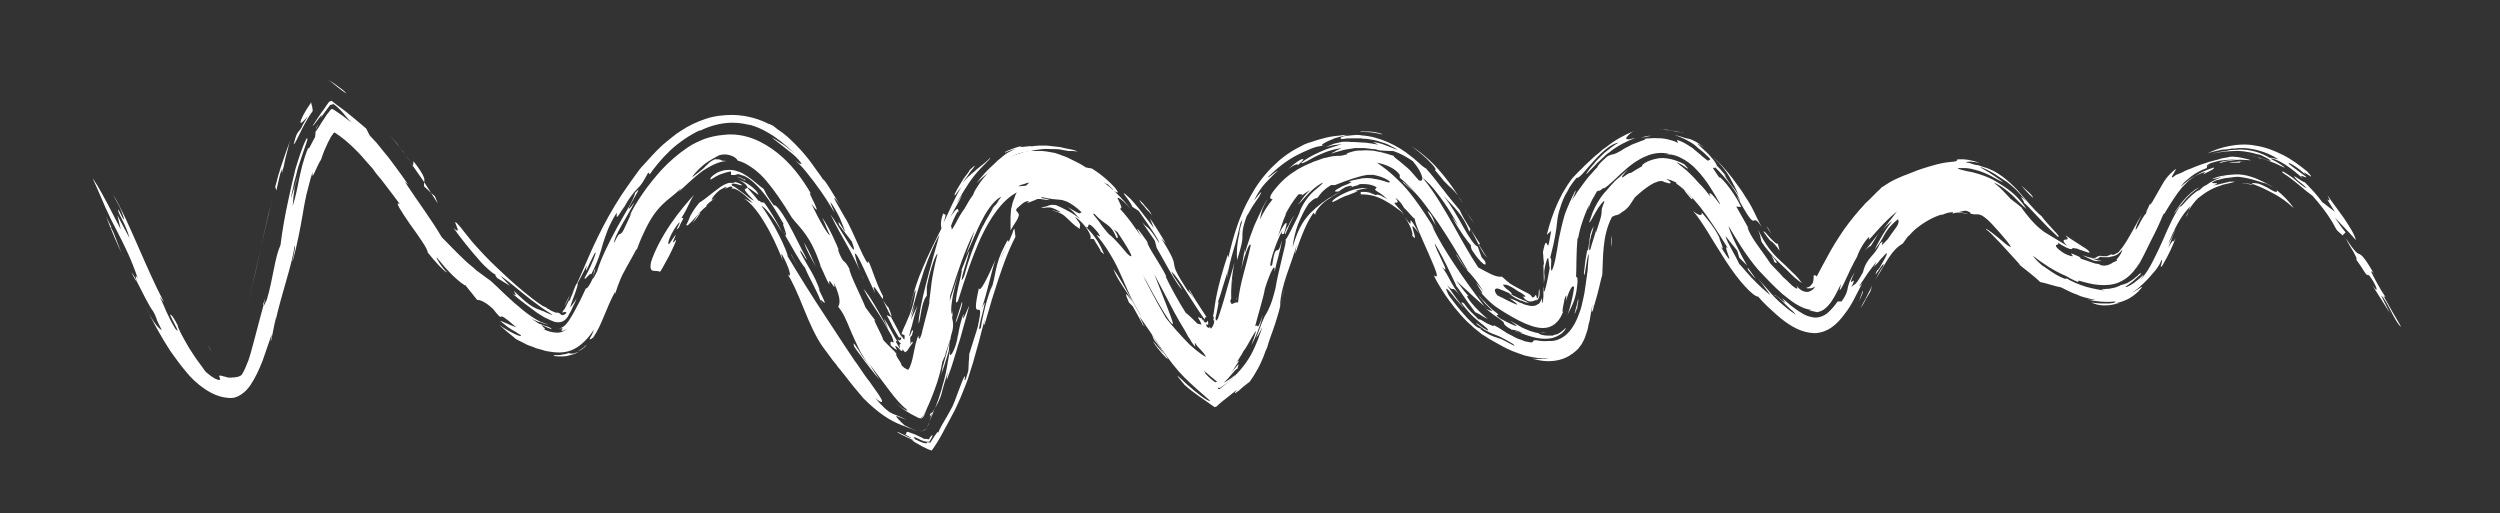 <?xml version="1.0" encoding="UTF-8"?> <svg xmlns="http://www.w3.org/2000/svg" xmlns:xlink="http://www.w3.org/1999/xlink" version="1.1" id="Layer_1" x="0px" y="0px" viewBox="0 0 513.3 105.4" style="enable-background:new 0 0 513.3 105.4;" xml:space="preserve"><rect x="0" y="0" width="513.3" height="105.4" fill="#333333" stroke="none"/> <style type="text/css"> .st0{fill:#FFFFFF;} </style> <g> <path class="st0" d="M482.6,50.7c1,1.5,1.6,3,1.1,2.5c2.2,3,1.9,3.3,2.7,3.3c1.5,1.9,2.3,4.3,0.7,2.1l3.6,5.7l-1.8-3.6 c1.1,0.7,2.9,5.7,4.1,6.4c0,0-0.9-1.6-1.8-3.1c-0.9-1.6-1.8-3.2-1.8-3.2l0.4,0.2c-1-1.4-2.5-4.2-3-5.3c0.2,0.1,0.3-0.1,0.9,1 c-2.2-3.9-2.8-4.3-3.2-4.5c-0.5-0.2-0.8-0.2-2.9-3.3C481.9,49.5,482.2,50,482.6,50.7z"></path> <path class="st0" d="M479.4,43.5c0,0-0.6-0.5-1.3-1c-0.6-0.5-1.3-1-1.3-1c0,0-0.8-1.1-1.7-2.1c-0.9-1-1.9-2-1.9-2 c-0.1,0.1-1-0.5-1.6-0.9c-0.6-0.4-0.9-0.5,0.1,0.5c0.4,0.3,1.3,1,1.9,1.6c-0.4,0-1.8-1.2-3-2.2c-1.3-0.9-2.4-1.6-1.9-0.9 c1.9,1.2,2.8,2.1,3.6,2.7c0.8,0.7,1.4,1.2,2.5,2c2.6,2.9,4.1,5.3,4.9,6.9c0.7,0.9,1.1,0.8,1.9,2c-0.2-0.3-0.4-0.5-0.6-0.8l0.6-0.6 c-0.8-0.9-1.4-1.9-2.2-3c0,0,1.1,1.1,2.2,2.3c1.1,1.1,2.1,2.3,2.1,2.3c-0.2-1.1-1.3-2.8-2.5-4.6c-1.2-1.7-2.6-3.5-3.3-4.6 c0.7,1.5,0.3,1,0,0.9C477.7,40.8,477.8,40.9,479.4,43.5z"></path> <path class="st0" d="M481.5,49c0,0,0.1,0.1,0.1,0.1C481.6,49.1,481.5,49,481.5,49z"></path> <path class="st0" d="M194.9,75.5c-0.5,1.5-0.5,2.2-0.5,2.5c0,0,0.4-1.1,1-2.8c0.3-0.9,0.6-1.9,0.9-2.9c0.2-0.8,0.5-1.7,0.8-2.6 c1-3.5,1.9-6.9,1.9-6.9c-0.3,0.4-1.7,4.3-1.1,1.6c-0.6,1.1-1.4,4.8-1.2,5.4l0-1.1c-0.4,3.2-2.1,5.7-1.6,3.1l-0.1,0.3 c0,0-0.1,0.7-0.3,1.7c-0.2,1.1-0.4,2.5-0.8,4c-0.2,0.8-0.4,1.5-0.6,2.2c-0.2,0.7-0.4,1.3-0.6,1.9c-0.4,1.1-0.7,1.9-0.7,1.9 c1-1.8,1.3-2.7,1.5-3.7C193.8,79,194.1,78,194.9,75.5z"></path> <path class="st0" d="M27,55.9c0.8,1.7,1,1.9,1,1.6C27.7,57,27.4,56.4,27,55.9z"></path> <path class="st0" d="M190.8,86.7c-0.2,0.4-0.4,0.9-0.6,1.3c-0.3,0.2-0.5,0.3-0.8,0.5c-0.3,0-0.7-0.2-1.1-0.3 c0.2,0.1,0.4,0.1,0.6,0.2l0.3,0.1c0.1,0,0.2,0.1,0.2,0c0.3-0.1,0.5-0.2,0.7-0.4C190.5,87.5,190.7,87.1,190.8,86.7z"></path> <path class="st0" d="M191.5,62.1C191.4,62.1,191.4,62,191.5,62.1l-0.2,1.3c0,0,0,0,0,0C191.3,62.9,191.4,62.5,191.5,62.1z"></path> <path class="st0" d="M151.7,36.8c-0.1-0.1-0.3-0.1-0.4-0.2C151.4,36.7,151.5,36.7,151.7,36.8z"></path> <path class="st0" d="M221.3,31.1c0,0-0.1,0-0.3-0.1c-0.2-0.1-0.5-0.2-1-0.3c-0.4-0.1-0.9-0.2-1.5-0.3c-0.3-0.1-0.5-0.1-0.8-0.2 c-0.3,0-0.6-0.1-0.9-0.1c-0.6-0.1-1.2-0.1-1.8-0.2c-0.6,0-1.2,0-1.7,0c-0.5,0-0.9,0.1-1.2,0.1c-0.3,0.1-0.5,0.1-0.5,0.1 c0.7-0.2-0.2-0.1-1.1,0c-0.9,0.1-1.6,0.2-0.5-0.2c-0.4,0.1-1.6,0.4-2.5,0.8c-0.9,0.3-1.5,0.7-1,0.6c0-0.1,2.1-0.8,2.1-0.8 c-0.7,0.3-1.2,0.6-1.6,0.8c-0.4,0.2-0.7,0.5-1,0.7c-0.5,0.4-0.8,0.7-1.2,1c-0.6,0.7-2,1.6-4.3,4.6c1.6-1.6,3.1-2.7,4.4-3.7 c1.3-0.9,2.4-1.6,3.8-2.2c0.9-0.4,1.8-0.5,2.6-0.6c0,0,0.1,0,0.4-0.1c0.2-0.1,0.6-0.1,0.9-0.2c0.8-0.1,1.9-0.3,2.9-0.2 c1,0,2.1,0,2.7,0.2c0.7,0.1,1.2,0.2,1.2,0.2s0.5,0,0.9,0C220.9,31.1,221.3,31.1,221.3,31.1z"></path> <path class="st0" d="M64.9,26.8l0-0.1C64.9,26.7,64.9,26.8,64.9,26.8z"></path> <path class="st0" d="M65,26.1l-0.1,0.5C65,26.2,65.8,24.7,65,26.1z"></path> <path class="st0" d="M191.3,84.9c0,0.3-0.2,0.9-0.5,1.7c0,0,0.3-0.7,0.6-1.4c0.3-0.7,0.5-1.4,0.5-1.4 C191.8,84.1,191.6,84.5,191.3,84.9z"></path> <path class="st0" d="M192.9,78c0,0,0.1-0.4,0.3-0.9c0.2-0.6,0.4-1.3,0.7-2.1c0.5-1.5,0.9-3,0.9-3c0-0.1,0.2-2.1,0.2-2.1 c-0.1,0.5-0.2,1-0.4,1.6c-0.2,0.6-0.3,1.3-0.5,1.9c-0.2,0.7-0.4,1.4-0.6,2.2C193.4,76.4,193.2,77.2,192.9,78z"></path> <path class="st0" d="M155.7,41.2c-1.4-1.8-2.1-2.4-2.2-2.6c-0.1-0.2,0.2,0,0.7,0.3c0.9,0.6,2.3,1.9,1,0.2c-0.9-0.9-1.6-1.3-2.1-1.6 c-0.6-0.3-1-0.4-1.5-0.6c1.1,0.5,1.7,1.1,1.8,1.4c0.2,0.3,0,0.3-0.2,0.4c-0.2,0.1-0.4,0.1-0.2,0.4c0.1,0.3,0.6,0.8,1.8,2.1 c-0.6-0.2-1.5-1-2.4-1.7c-0.5-0.4-0.9-0.6-1.2-0.9c-0.3-0.2-0.6-0.4-0.8-0.4c-0.3-0.4-0.2-0.5,0.3-0.5c0.2,0,0.5,0.1,0.9,0.2 c0.3,0.1,0.6,0.2,0.8,0.1c-0.9-0.6-1.2-0.5-1.4-0.6c-0.2,0-0.3,0.1-0.6,0.2c-0.4-0.1-0.7-0.1-1.2,0.1c-0.5,0.2-1.1,0.5-1.7,1 c-1.3,0.9-2.7,2.2-3.9,2.9c-1.1,1.3-1.5,2.1-1.8,2.6c-0.3,0.6-0.4,1.1-0.9,2c0.2,0.4,1-0.6,2-1.7c0.5-0.6,1-1.1,1.5-1.6 c0.5-0.4,0.9-0.8,1.2-0.9c-0.2,0.1-0.6,0.4-0.6,0.2c0,0,0.1-0.1,0.3-0.3c0.2-0.2,0.4-0.4,0.7-0.6c0.2-0.2,0.5-0.4,0.7-0.5 c0.2-0.1,0.3-0.2,0.3-0.2c-1,0.6-1,0.5-0.7,0c0.3-0.5,1-1.2,1.4-1.5c0.2-0.1,0.4-0.3,0.5-0.3c0.2-0.1,0.4-0.2,0.5-0.3 c0.3-0.1,0.5-0.1,0.5,0c0,0-0.6,0.4-0.7,0.4c0.6-0.2,0.9-0.4,1.2-0.5c0.2-0.1,0.5-0.2,0.7,0.1c0,0.2-0.3,0.2-0.3,0.3 c0.6-0.4,2.1,0.4,4.5,2.9c0,0-0.5-0.3-0.9-0.5c-0.2-0.1-0.4-0.2-0.6-0.3c-0.2-0.1-0.3-0.1-0.3-0.1c0.6,0.3,1.2,0.9,1.9,1.7 c0.7,0.8,1.5,1.9,2.2,3.1c1.5,2.4,2.8,5.3,3.8,7.8c-0.1-0.6-0.5-1.6-0.1-1.1c1.5,2.7,2.1,5.1,1.1,4c0.9,1.3,2.1,4,3.3,7 c1.2,3,2.6,6.1,4,8c0,0,0.8,1.1,2,2.7c0.3,0.4,0.7,0.8,1,1.3c0.2,0.2,0.4,0.5,0.6,0.7l0.3,0.4c0.2,0.2,0.3,0.4,0.5,0.6 c1.2,1.6,2.6,3.3,3.9,4.8c1.4,1.4,2.8,2.6,4.1,3.5c1.3,0.9,2.5,1.5,3.5,1.9c2,0.8,3.4,1.3,3.4,1.3c-0.8-0.3-1.7-0.7-2.6-1.2 c-1-0.9-1.6-1.6-1.7-1.8c0-0.2,0.5,0.1,2.1,0.7c-1.5-0.8-2-0.9-2.7-1.2c-0.7-0.3-1.6-0.8-3.7-3.3c0.9,0.8,1.5,1.1,1.4,0.6 c-0.1-0.5-0.9-1.6-2.6-4c-0.6-0.7-1.1-1.5-1.6-2.2c-0.5-0.7-0.9-1.4-1.4-2c-0.7-1.1-1.5-2.2-2.2-3.3c-1.4-2.1-2.7-4.1-4-6.1 c-2.6-3.9-5-7.8-7.6-12.1c0.1-0.3-0.7-2.2-1.8-4.4c-1.1-2.2-2.6-4.6-3.6-6c1.2,0.7,2.8,3,4.3,5.5c-0.8-1.6-2.4-4.4-3.7-6.1 c0,0-0.3,0-0.7-0.1C156.1,41.2,155.7,41.2,155.7,41.2z"></path> <path class="st0" d="M168.8,62.5c-0.1-0.3-0.2-0.6-0.3-0.8C168.5,61.8,168.6,62.1,168.8,62.5z"></path> <path class="st0" d="M161.2,48.2C161.2,48.2,161.2,48.2,161.2,48.2c-0.1-0.3-0.2-0.5-0.4-0.8C160.9,47.7,161.1,48,161.2,48.2z"></path> <path class="st0" d="M189.3,85.9c0.1-0.2,0.3-0.3,0.4-0.5c0.2-0.5,0.4-0.9,0.6-1.5c-0.2,0.4-0.4,0.9-0.7,1.4c0,0-0.1,0.1-0.1,0.1 C189.2,85.8,189,86,189.3,85.9z"></path> <path class="st0" d="M191,85l-0.1,0.6c0.2-0.3,0.3-0.5,0.5-0.8C191.3,84.7,191.2,84.7,191,85z"></path> <path class="st0" d="M130.8,51.5l-0.4,1C130.7,51.9,130.7,51.7,130.8,51.5z"></path> <path class="st0" d="M150.1,35.9c0.8,0.1,0.9,0,1.2-0.1c0.1,0,0.2-0.1,0.5,0c0.3,0.1,0.8,0.2,1.6,0.8c0,0-0.2-0.2-0.5-0.3 c-0.1-0.1-0.2-0.2-0.3-0.2c-0.1-0.1-0.1-0.1-0.1-0.1c1.2,0.4,2.9,1.9,4.4,3.8c1.5,1.9,2.9,4.3,4,6.2c-0.5-0.3,1,2.5,0.3,2.3 c1.5,2.6,3,5.4,4.1,6.7c0.7,1.8,2.3,4.4,3.2,6.8c-0.2-1.1,2.3,2.9-0.5-2.6c0.2,0.4,0.2,0.1,0.4,0.6c-1.3-3.7-2.5-4.9-4-7.9 c-0.6-1.9,1.8,2.8,1.1,1c-1-1.8-2.4-4.8-3.7-7.1c-1.3-2.3-2.6-4-2.9-3.6c-1.7-2.3-1.7-2.7-2.1-3.4c-0.9-0.6-2-1.7-3.2-2.5 c-0.6-0.4-1.2-0.8-1.8-1c-0.6-0.2-1.1-0.4-1.7-0.4c-1.1-0.1-2.3,0.2-3.1,0.7c-0.8,0.5-1.3,1-1.1,1.3c0.6-0.4,1.3-0.8,2-1.1 c0.8-0.3,1.5-0.5,2.2-0.6L150.1,35.9z"></path> <path class="st0" d="M183.3,82.4c-0.2-0.2-0.4-0.5-0.6-0.6C182.9,81.9,183.1,82.2,183.3,82.4z"></path> <path class="st0" d="M208.3,47c0,0,0,0.4,0.1,0.8c0,0.4,0.1,0.8,0.1,0.8c-1.7,3.3-2.6,6.1-3.5,8.7c-0.9,2.7-1.7,5.3-2.8,9.2 c-0.3,0.6-0.1-0.4,0-0.9c-0.4,1.4-0.8,2.9-1.2,4.5c-0.2,0.8-0.5,1.7-0.7,2.5l-0.2,0.7l-0.3,1.1c-0.2,0.7-0.5,1.5-0.7,2.2 c-0.4,1.5-1,2.8-1.5,4.1c-0.5,1.3-1.1,2.5-1.6,3.6c-1.1,2.1-2.1,3.9-2.9,5.4c-0.4,0.7-1,1.7-1.8,2.8c-1.1-0.3-2.6-1.2-3.3-1.6 c-0.8-0.5-1-0.7-0.2-0.4c-1.1-0.5-2.3-1-3.5-1.7c-0.3-0.5,2.7,1.4,2.8,1.1c-1-0.5-1.3-0.8-1.6-0.8c0.8,0.3,0.4-0.2,0.7-0.4 c0.1-0.1,0.4,0,1.1,0.3c0.4,0.1,0.8,0.3,1.4,0.6c0.3,0.1,0.7,0.3,1,0.5c0.3,0,0.6,0,1,0.1c0.1-0.1,0.2-0.3,0.3-0.5 c0.8-0.8,0.5-0.1-0.2,1c-0.3,0-0.7,0-1.1-0.1c-0.5-0.2-1-0.4-1.3-0.6c-0.7-0.3-1.1-0.4-0.5,0.2c2.8,1.4,2.3,0.6,2.5,0.6 c0.3,0,0.5,0.1,0.6,0.1c1.7-2.7,1.6-2.3,1.6-2c0.3-0.8,1.1-2.2,2-3.7c0.4-0.8,0.9-1.5,1.2-2.3c0.3-0.8,0.6-1.5,0.8-2.1 c1.5-4,1.5-3.8,1.5-3.3c0,0.3-0.1,0.7,0,0.6c0.1,0,0.3-0.5,0.7-1.9c0,0,0.1-0.9,0.1-1.8c0.1-0.9,0.1-1.7,0.1-1.7l1.7-5.4 c0.9-4,0.5-3.7,0.1-3.7c-0.4,0-0.8-0.1,0.2-4.5c0.1,1.3,1.8-2.1,3.4-5.8c-0.8,2.2-1.7,6.8-2.8,9.9c1-2.1,0.5-0.6,0.1,1.2 c-0.5,1.8-1,4-0.3,2.9c0.3-2.3,1.2-6,2.3-8.7l-0.2,0.9c0.5-1.5,0.7-2.8,1-4.2c0.3-1.4,0.8-3,1.7-4.7c0.8-1.7,0.8-1.3,0.9-0.9 c0.3-0.7,0.6-1.4,0.8-1.9C208,47.2,208.2,47,208.3,47z M206.6,50.6c0,0-0.1,0.1-0.2,0.4c-0.1,0.2-0.2,0.5-0.4,0.8 c-0.1,0.3-0.3,0.6-0.4,0.8c-0.1,0.2-0.2,0.4-0.2,0.4C205.8,52.4,206.2,51.5,206.6,50.6z"></path> <path class="st0" d="M440.5,43.6c0.2-0.3,0.4-0.6,0.5-0.8C440.9,42.9,440.7,43.2,440.5,43.6z"></path> <path class="st0" d="M261.6,40.8c0,0,1.2-1.7,1.2-1.7C262.3,39.8,262,40.3,261.6,40.8z"></path> <path class="st0" d="M301.1,43.6l1.5,2.2C302.1,44.9,301.6,44.3,301.1,43.6z"></path> <path class="st0" d="M431.2,53.4L431.2,53.4c-0.2,0-0.2,0-0.4-0.1L431.2,53.4z"></path> <path class="st0" d="M336.9,28.3c0.6-0.1,1.2-0.3,2.2-0.4c-0.1,0-0.3,0-0.7,0C338,27.9,337.5,28.1,336.9,28.3z"></path> <path class="st0" d="M300.8,43.2c0,0.1,0,0.1,0.1,0.1c0.1,0.1,0.1,0.2,0.2,0.3L300.8,43.2z"></path> <path class="st0" d="M253.1,57.3c-0.1,0.4-0.1,0.7-0.2,1.1C253,57.9,253,57.5,253.1,57.3z"></path> <path class="st0" d="M256,55.5c-0.1,0.4-0.1,0.8-0.2,1.1L256,55.5z"></path> <path class="st0" d="M235.6,45.5c0,0-0.4-0.5-0.8-1c-0.4-0.5-0.8-1-0.8-1C234.8,44.5,235.2,45.1,235.6,45.5z"></path> <path class="st0" d="M253.9,61.2c0,0.1,0,0.3,0,0.4C254,61.3,254,61.1,253.9,61.2z"></path> <path class="st0" d="M453.6,34c-0.1,0-0.1,0-0.1,0.1l0,0.1L453.6,34z"></path> <path class="st0" d="M459.5,31.7c0.4,0,0.8,0,1.2,0c0.4,0,0.8,0,1.3,0.1c-0.4-0.1-0.9-0.1-1.3-0.1 C460.2,31.7,459.8,31.7,459.5,31.7z"></path> <path class="st0" d="M363.7,52.4c0.2,0.5,0.9,1.6,0.4,1.2C365,54.4,365.2,54.1,363.7,52.4z"></path> <path class="st0" d="M449,44.4c0.1-0.3,0.2-0.7,0.4-1.1C449,44,448.8,44.6,449,44.4z"></path> <path class="st0" d="M449.3,43.4c0.1-0.3,0.3-0.7,0.5-0.9C449.6,42.8,449.5,43.1,449.3,43.4z"></path> <path class="st0" d="M349.8,43.2c0-0.2-0.1-0.4-0.3-0.6C349.5,42.7,349.6,42.9,349.8,43.2z"></path> <path class="st0" d="M463.9,32.5c0.3-0.1,2.9,0.8,4.2,1.5c0.7,0.3,1.1,0.5,1,0.4c-0.1-0.1-0.3-0.3-0.8-0.6 c-0.4-0.3-1.1-0.7-2.1-1.2c0.3-0.2,1.6,0.3,3,1.2c1.4,0.9,2.8,2.1,3.6,2.8c-1.1-1.2,0.9,0.2,0.7-0.3c-0.9-0.7-2-1.4-3.5-2.6 c-0.3-0.4,0.2-0.2,1,0.3c0.8,0.5,1.8,1.3,2.5,2c-0.9-1-0.2-0.5,0.4-0.1c0.6,0.4,1.1,0.7-0.2-0.7c-1.6-1.3-3.2-2.5-5-3.4 c-1.8-0.9-3.6-1.6-5.6-1.9c-1.9-0.4-4-0.2-5.5,0.1c-1.5,0.3-3,0.8-4.4,1.5c0.6-0.2,1.2-0.4,1.8-0.5l0.9-0.2 c0.3-0.1,0.6-0.1,0.9-0.1l0.9-0.1l0.5-0.1l0.5,0l1-0.1c0.3,0,0.7,0,1.1,0c2.9,0.2,5.3,1.2,7,2.3c0,0-0.4-0.1-0.9-0.2 c-0.4-0.1-0.9-0.1-0.9-0.1c-2-1.2-4.1-1.7-6.1-1.7c-0.5,0-1,0.1-1.5,0.1c-0.5,0-0.9,0.1-1.4,0.2c-0.9,0.1-1.9,0.3-3,0.6 c0,0,0.6-0.1,1.5-0.3c0.5-0.1,1-0.1,1.5-0.2c0.6,0,1.1-0.1,1.8-0.1c1.3-0.1,2.7,0.2,3.7,0.4c0.5,0.1,0.9,0.3,1.2,0.3 c0.3,0.1,0.4,0.1,0.4,0.1c2.2,1,2.4,1.4,1.8,1.2c-0.3-0.1-0.9-0.3-1.6-0.5c-0.7-0.2-1.6-0.5-2.5-0.6 C462.9,32,463.7,32.3,463.9,32.5z"></path> <path class="st0" d="M457.9,36.7l0.1,0c0.1,0,0.2-0.1,0.3-0.1L457.9,36.7z"></path> <path class="st0" d="M226.6,52l-0.5-0.4C226.5,52,226.6,52.1,226.6,52z"></path> <path class="st0" d="M452.6,35.4L452.6,35.4C452.6,35.4,452.6,35.4,452.6,35.4z"></path> <path class="st0" d="M235.3,67.2C235.2,67.2,235.2,67.2,235.3,67.2C235.2,67.2,235.2,67.2,235.3,67.2z"></path> <path class="st0" d="M247.7,65.2c0,0,0-0.1,0-0.1C247.5,64.8,247.6,64.9,247.7,65.2z"></path> <path class="st0" d="M235.3,67.2C235.3,67.2,235.3,67.2,235.3,67.2C235.3,67.2,235.3,67.2,235.3,67.2z"></path> <path class="st0" d="M288.7,43.1c0,0-0.1-0.3-0.2-0.6C288.3,42.4,288.4,42.6,288.7,43.1z"></path> <path class="st0" d="M277,37.3c-0.1,0-0.2,0-0.3,0L277,37.3z"></path> <path class="st0" d="M363.7,48c-0.4-0.7-0.7-1.2-1-1.6C362.9,46.9,363.3,47.5,363.7,48z"></path> <path class="st0" d="M235.2,67.1c-0.1-0.1-0.3-0.3-0.6-0.7C234.9,66.9,235.1,67,235.2,67.1z"></path> <path class="st0" d="M305.2,63.2c-0.1-0.1-0.3-0.2-0.4-0.3l0.2,0.2L305.2,63.2z"></path> <path class="st0" d="M312.7,68.4c-0.3-0.1-0.5-0.1-0.7-0.1c1.6,0.6,4,1.5,6.1,1.2c1.1-0.1,1.9-0.6,2.5-1c0.6-0.5,0.9-1,0.9-1.2 c-0.2,0.2-0.6,0.6-1.2,1c-0.3,0.2-0.6,0.4-1,0.4l-0.5,0.2c-0.2,0-0.4,0-0.6,0c-1.5,0.1-2.6-0.5-2.2-0.5c-1.1-0.1-2.3-0.6-3.4-1.1 c-1.1-0.6-2-1.2-2.5-1.4c3,2,0.1,0.7-2.1-0.5c-1.8-1.3,0.6-0.2-0.9-1.3c0,0-1-0.7-1.9-1.7c-0.4-0.5-0.9-0.9-1.2-1.3 c-0.3-0.4-0.5-0.6-0.5-0.6s0.2,0.2,0.4,0.6c0.3,0.3,0.6,0.7,1,1.2c0.4,0.4,0.8,0.8,1.1,1.1c0.3,0.3,0.5,0.5,0.5,0.5 s-0.4-0.1-0.7-0.2c-0.3-0.1-0.7-0.3-0.7-0.3c0.1,0.1,0.2,0.2,0.4,0.3c1.5,1.3,2.4,1.7,2.8,2.1c0.4,0.3,0.5,0.5,0.5,0.6 c0,0.1,0.1,0.3,0.5,0.6c0.2,0.2,0.6,0.4,1.1,0.7C311.1,67.7,311.8,68,312.7,68.4z"></path> <path class="st0" d="M312.1,68.3c-0.5-0.2-0.9-0.3-1.2-0.4C311.5,68.2,311.8,68.2,312.1,68.3z"></path> <path class="st0" d="M328.4,46.9c0.1-0.4,0.2-0.8,0.3-1.2C328.7,45.9,328.5,46.4,328.4,46.9z"></path> <path class="st0" d="M196.2,66.3c0.2-0.1,1.7-4.3,1.3-4.3c-0.4,1.3-0.8,2.5-1.2,3.8L196.2,66.3z"></path> <path class="st0" d="M381.8,51.3c-0.3,0.4-0.5,0.8-0.8,1.3c0,0.1-0.1,0.2-0.1,0.3C381.1,52.6,381.6,51.7,381.8,51.3z"></path> <path class="st0" d="M317.5,68.2c-0.8,0.1-1.1,0.1-1.3,0.1C316.7,68.4,317.1,68.3,317.5,68.2z"></path> <path class="st0" d="M382.8,51.6c0.4-0.5,1.1-1.1,1.3-1.1c0.7-1,1.1-1.9,1.9-2.9C385.1,48.7,384.1,50,382.8,51.6z"></path> <path class="st0" d="M386.1,47.5C386.1,47.5,386,47.5,386.1,47.5L386.1,47.5z"></path> <path class="st0" d="M195.3,68.8c-0.1,0.4-0.2,0.8-0.2,1.2l0.1-0.6c-0.3,1-0.7,2-1,3c-0.1,0.4-0.2,0.8-0.3,1.3 c0.1-0.2,0.1-0.4,0-0.5c-0.1,0.3-0.2,0.7-0.4,1c-0.2,1.3-0.8,3.7-1.6,5.8c-0.8,2.2-1.7,4.2-2.3,5.3c-0.1,0.1-0.1,0.1-0.1,0.1 l-0.3,0.3l-0.1,0.1l-0.1,0.1c0,0-0.1,0-0.1,0c-0.3-0.1-0.6-0.2-0.9-0.4c-0.6-0.3-1.2-0.6-1.8-1c-1.1-0.7-2.1-1.5-2.8-2.2 c1.3,1.3,3.4,2.5,2.8,1.8c-1.5-1.2-2.4-2.4-3.5-3.8c-1-1.4-2.3-3-4.2-5.6c0,0,0.5,0.8,1,1.6c0.5,0.8,1.1,1.6,1.1,1.6 c0,0-0.4-0.4-0.9-1c-0.5-0.6-1.2-1.5-1.9-2.4c-0.6-0.8-1.2-1.7-1.7-2.3c-0.4-0.6-0.7-1-0.7-1c-0.4-1.3,0.1-0.5,0.9,0.7 c0.2,0.3,0.4,0.6,0.6,1c0.2,0.3,0.5,0.7,0.7,1c0.5,0.7,0.9,1.3,1.1,1.5c-0.5-0.7-1-1.4-1.4-2.1c-0.4-0.6-0.7-1.2-1-1.8 c-0.6-1.2-1.1-2.4-1.6-3.5c-0.9-2.2-1.6-3.9-2.6-5c0.3-0.6,0.7-1.5-0.9-5c0.7,2.8-1.3-2-0.9,0.4c-0.8-1.1-1.7-4-2.1-4l0.3,0.2 c-2.1-6.3-4.2-7.7-5.9-9.9c-2-3.3-3.6-5.6-5.2-7.5c-0.8-1-1.7-1.8-2.6-2.5c-1-0.7-2-1.4-3.3-1.7c-0.1-0.2-0.4-0.6-1-0.9 c-0.7-0.3-1.7-0.6-2.9-0.2c-0.5,0.3-2,1-3.2,2c-1.2,1-2.2,2.2-2.3,2.5c1.7-1.3,2.4-1.8,2.8-2.3c0.5-0.4,0.7-0.9,1.9-1.4 c1.1,0,1.1,0.1,1.3,0.2c0.1,0.1,0.4,0.1,1.6,0.2c-0.5-0.1-1.3,0-2.2,0.3c-0.9,0.3-2,0.9-3.1,1.6c-2.1,1.5-4,3.5-5.1,4.4l0.6-0.8 c-1.5,1.5-2.7,2.2-3.9,3.4c-1.2,1.2-2.5,2.8-4,6.2c0,0-0.4,0.8-0.7,1.6c-0.3,0.8-0.6,1.6-0.6,1.6c0-0.2,0-0.2,0-0.3 c-1.3,2.5-1.9,3.4-2.4,4.4c-0.6,1-1.1,2.1-2.1,5.1c0.2-0.5,0-0.2,0.1-0.7c-1.8,3.2-2.7,6.8-4.5,9.4c-0.8,0.6-0.8,0.4-0.6,0 c0.3-0.4,0.6-1.2,0.8-1.7c-0.9,1.4-2.1,2.8-3.5,3.7c-1.5,1-3.2,1.2-4.9,1c-0.8-0.1-1.6-0.2-2.4-0.5c-0.4-0.1-0.7-0.2-1.1-0.3 c-0.3-0.1-0.7-0.3-1-0.4c-0.7-0.2-1.3-0.5-1.8-0.8c-0.6-0.3-1.1-0.5-1.5-0.8c0,0-0.8-0.7-1.7-1.4c-0.8-0.7-1.6-1.4-1.6-1.4 c2.1,1.5,4.9,2.8,4.4,2.1c-1.9-1.3-1.7-0.8-4.2-2.9c0.6,0.1,1.8,0.8,3.3,1.3c-2.5-2.2-2.9-2.3-3.1-2.2c-0.2,0.1-0.2,0.3-1.7-1.6 c-1.5-1.4-2.7-1.9-3.2-1.8c0,0-0.6-0.7-1.2-1.5c-0.6-0.7-1.2-1.5-1.2-1.5c-0.3,0-1.3-0.8-2.5-1.9c-0.6-0.6-1.2-1.2-1.8-1.9 c-0.6-0.7-1.1-1.3-1.6-1.9c-0.4-0.2,1.2,2.3,2.1,3c-0.4,0.1-2.7-2.4-4-4.1c0.1-0.6-1.9-3.4-3.7-5.9c-1.7-2.5-3.2-4.7-2-4 c-1-1.3-2-2.7-3.1-4.1c-0.5-0.7-1.1-1.4-1.7-2.1l-0.8-1.1l-0.8-0.9c-2.1-2.5-4.4-4.8-6.7-6.3c-0.1-0.1-0.3-0.2-0.4-0.2l-0.3,0.4 c-0.2,0.3-0.4,0.5-0.5,0.8c-0.3,0.5-0.6,1.1-0.8,1.6c-0.5,1-0.8,2-1.1,2.8c-0.9,1.3-2,4.8-1.7,2.5c-0.3,0.8-0.5,1.6-0.7,2.4 c-0.2,0.8-0.4,1.6-0.6,2.3c-0.3,1.5-0.6,2.9-0.8,4.3c-0.5,2.8-1,5.6-2,9.3c-0.3,0.6,0.8-3.3,0.4-3.1c-0.8,4.9-2.4,8.6-4.1,16.1 c0.3-1.3,0.2-1.7,0.2-1.9c0.2-0.1-0.5,3.1-0.9,5.1c-0.4,1,0.3-1.5,0-0.9c-0.6,1.8-1.2,3.4-1.8,5.2c-0.7,1.8-1.5,3.5-2.5,5 c-0.5,0.7-1.1,1.4-1.9,1.9c-0.7,0.5-1.6,0.8-2.5,0.7c-1.8-0.1-3.4-0.8-4.9-1.8c-1.5-1-2.9-2.3-4-3.7c-1.1-1.3-2.1-2.7-3.1-4.1 c-1.9-2.9-3.6-6-5.2-9.3c1.8,3.9,3.2,5,3.4,4.9c0,0-0.5-0.9-0.9-1.8C32,64.9,31.5,64,31.5,64c-1-1.3-2.3-4.1-3.5-6.4 c0-0.3-0.4-1.6,0.3-0.4c-1.3-3.9-2.7-6.7-4.3-9.8c-0.8-1.5-1.6-3.1-2.4-4.9c-0.8-1.8-1.6-3.8-2.6-5.9c0,0,0.1,0.2,0.3,0.4 c0.2,0.3,0.4,0.7,0.7,1.1c0.6,1,1.3,2.3,2,3.6c1.4,2.7,2.8,5.4,2.8,5.4l-0.7-2.9l2.5,4.7c-0.8-3.1-2.6-5.3-2.3-5.9 c0.4,0.6,0.9,2.1,1.2,2c-0.9-2.9-1.3-3-2.3-5.1c1.6,2.6,3.4,6.7,5.2,10.8c1.8,4.1,3.6,8.2,5.1,11c0.5,0.9-0.6-0.7-0.7-0.8 c1.1,2.3,1.5,3.8,3.2,6.6c1.3,1.5-0.5-1.5-1.1-2.9c0.4,0,0.8,0.7,1.6,2.2c-0.1,0.3,1,2.4,2.3,4.6c0.7,1.1,1.4,2.2,2.1,3.1 c0.3,0.4,0.5,0.7,0.8,1.1c0.2,0.3,0.4,0.6,0.6,0.8c1.5,1.3,2.3,1.6,2.7,1.6c0.3,0,0.2-0.2,0.1-0.5c-0.1-0.2-0.2-0.4,0.1-0.4 c0.1,0,0.4,0.1,0.8,0.2c0.2,0,0.4,0.1,0.7,0.2c0.3,0,0.6,0.1,1,0c0,0,0.1,0,0.3,0c0.2,0,0.4-0.1,0.7-0.1c0.5-0.1,0.9-0.4,0.9-0.4 c0.6-0.9,1-2,1.4-3c0.2-0.5,0.3-1,0.5-1.6c0.2-0.7,0.4-1.4,0.6-2.2c0.8-3,1.6-6.1,2.4-9L54,62.5c0,0.9,0.5-0.4,0.8-1 c1.3-4.4,1.6-8.6,2.8-11.2c0.3-2.6,0.9-6.1,1.7-9.7c0.2-0.9,0.4-1.8,0.6-2.7c0.1-0.5,0.2-0.9,0.3-1.3l0.2-0.8l0.2-0.9 c0.7-2.3,1.4-4.6,2.3-6.4c0.7-0.6-0.4,1.8-1.4,5c-0.3,0.8-0.5,1.6-0.7,2.5c-0.1,0.4-0.2,0.7-0.3,1.1c-0.1,0.3-0.2,0.6-0.2,0.9 c-0.3,1.2-0.5,2.3-0.6,2.9c0,0,0.4-1.3,0.8-2.7c0.2-0.7,0.4-1.4,0.6-1.9c0.2-0.6,0.3-1,0.3-1c-0.2,0.5-0.3,1-0.4,1.4 c-0.1,0.4-0.2,0.7-0.3,1c-0.2,0.6-0.3,1.2-0.3,1.7c-0.2,1-0.2,1.9-0.3,2.9c0.7-2.3,1-3.9,1.3-5.5c0.4-1.8,0.8-3.8,1.9-6.5 c0,0.6,0.3-0.1,1.4-2.2l0.1-1.1c0,0,0.2-0.2,0.6-0.8c0.4-0.7,0.9-1.5,1.4-2.2c0.2-0.4,0.5-0.7,0.8-1.1l0.4-0.5c0.2,0,0.3,0,0.5,0.1 l1.9,1.3l1.8,1.4c-1.6-1.6-1.7-2.3-3.9-4c0,0,0,0-0.1,0c0,0,0.1,0,0.1,0c0.2,0.2,0.2,0.3,0,0.2c-0.1,0.1-0.2,0.1-0.4,0.1 c-0.1,0-0.2,0.2-0.3,0.3c-0.1,0.1-0.2,0.3-0.3,0.4c-0.4,0.6-1,1.3-1.5,2.1c1.1-2.2-1.5,1.8-1.6,1.5c0.6-0.9,1.2-1.8,1.8-2.7 c0.3-0.4,0.7-0.9,1-1.4l0.5-0.7c0.1-0.2,0.2-0.1,0.3-0.2l0.3-0.1c0.7,0.6,1.4,1.1,2.1,1.6c0.7,0.5,1.3,1,1.9,1.5 c1.2,1,2.3,1.9,3.1,2.6l0.7,1.4c0.5,0.5,0.9,1,1.4,1.5c0.4,0.5,0.9,1.1,1.3,1.6c0.4,0.5,0.9,1.1,1.3,1.6c0.3,0.4,0.6,0.8,0.9,1.2 c1.2,1.6,2.2,3,3,4.2l-0.7-0.6c2.7,4.1,5.5,7.8,7.6,11.4c1.5,1.5,3.1,3.2,4.7,4.7c0.8,0.8,1.7,1.4,2.4,2.1c0.8,0.6,1.6,1.2,2.3,1.7 c0.8,0.4,2.9,2.7,5.4,4.9c0.6,0.5,1.3,1.1,1.9,1.6c0.6,0.5,1.3,1,1.9,1.4c0.6,0.4,1.3,0.8,1.8,1c0.6,0.2,1.1,0.5,1.5,0.5 c0,0-0.1,0-0.3,0c-0.2,0-0.6-0.2-1-0.3c-0.2-0.1-0.4-0.2-0.7-0.2c-0.2-0.1-0.5-0.2-0.7-0.3c-0.5-0.2-0.9-0.4-1.2-0.6 c0.6,0.4,1.2,0.7,1.7,1.1c0.5,0.3,1.1,0.4,1.5,0.6c0.4,0.1,0.7,0.2,0.9,0.3c0.2,0.1,0.4,0.2,0.5,0.4c-1-0.3-1.6-0.7-1.9-0.8 c-0.3-0.1-0.2,0,0,0.2c0.1,0.1,0.2,0.2,0.3,0.3c0.1,0.1,0.2,0.2,0.2,0.2c0,0.1,0,0.1-0.1,0.1c-0.1,0-0.2,0-0.6-0.2 c1.2,0.6,2.2,0.9,3.2,0.9c1,0,1.7-0.5,2.1-0.8c-0.3,0.2-0.6,0.3-0.8,0.4c-0.2,0-0.3,0-0.4,0c-0.1-0.1,0-0.2,0.1-0.3 c0.1-0.1,0.2-0.2,0.1-0.2c-0.1,0-0.2,0-0.3,0c-0.2,0.1-0.4,0.1-0.8,0.2c0.3-0.1,0.6-0.1,0.8-0.3c0.1,0,0.3-0.1,0.4-0.2 c0.1-0.1,0.3-0.2,0.4-0.3c0.2-0.2,0.4-0.4,0.6-0.7c0.1-0.1,0.2-0.3,0.3-0.4l0.1-0.2l0.2-0.3l0.3-0.5l0.4-0.7c0.3-0.5,0.5-1,0.8-1.5 c0.6-1.1,1.1-2.3,1.6-3.3c0.2,0.1,0.6-0.3,1.4-2l0.3-1.6c1-2.2-1.5,4.4,0.6,0.1c0.7-2.4,2.4-5.9,4.1-9c1.7-3.1,3.5-5.8,3.7-7.1 c1.4-1.5,0.3,0.1-0.5,1.6c-0.4,0.7-0.8,1.4-0.8,1.6c0,0.2,0.3-0.1,1.2-1.3c-1.6,3.1-4.3,7.1-4.2,8.4c1.4-3.1,1-0.9,2-2.8 c0,0,0.4-0.9,0.8-1.7c0.4-0.9,0.8-1.7,0.8-1.7l-0.5,0.7c1.4-2.9,3.7-6.3,6.7-9.6c1.5-1.6,3.3-3.2,5.4-4.6c1-0.7,2.2-1.2,3.4-1.7 c1.2-0.4,2.5-0.7,3.8-0.8c2.2-0.3,4.4,0.1,6.2,0.8c1.8,0.7,3.4,1.7,4.8,2.8c2.8,2.2,5,5,7.1,8.6c-0.8-1,0,0.6,0.6,1.8 c0.6,1.3,0.9,2.2-0.6,0.1c1.6,3.5,3.5,6.6,3.8,6.5c-1.4-3-0.4-1.1-1.6-3.6c1.2,1.5,3,5.4,3.6,7.1c-0.3-0.7-0.2-0.4-0.4-0.6 c1.4,3.6,1.1,1.5,2.4,4c0,1,2.4,5.6,3.3,7.9c0,0,0.5,0.7,1.1,1.5c0.5,0.7,1.1,1.4,1.1,1.4c-1.3-1.5,1.4,3.1,1.4,3.7 c0.2,0.3,0.4,0.5,0.6,0.7l0.3,0.3c0.2,0.2,0.4,0.4,0.6,0.6c0.4,0.4,0.8,0.7,1.3,1.4c-0.2-0.1-0.1,0.3,0.2,0.8 c0.3,0.5,0.8,1.1,0.8,1.5c0.3,0.3,0.6,0.6,0.9,0.7c0.2,0.1,0.3,0.2,0.5,0.2c0.1-0.1,0.2-0.3,0.3-0.5c0.5-1.2,0.7-2.4,0.9-3.4 c0.1-0.5,0.2-1,0.3-1.4c0.1-0.2,0.1-0.4,0.2-0.7l0.1-0.3l0-0.1l0.1-0.2l0.2-0.4c0,0.2,0,1.5,0.6-0.2c0.3-1.4,1-3.9,1.4-5.5l0,0.1 c0,0,0-0.1,0-0.1c0.2-0.8,0.3-1.3,0.2-1.3c0.4-2.8,0.3-4.3,1.7-9.8c-0.6,0.2-1.9,4.9-2.2,6.8l0,1.8c-1.2,1.4-1.2,4.7-1.7,5.8 c0-3.3,2.6-12.3,4.3-18.3c-1,1.6-2.1,4.3-3.2,7.4c-1,3.1-2,6.5-2.8,9.6l1-2.7l-0.9,3.2l1.4-3c-0.5,1.5-0.9,3-1.2,4.3 c-0.2,0.6-0.4,1.3-0.5,1.9c0,0.2-0.1,0.3-0.1,0.4c0-0.2,0.1-0.3,0.2-0.4c0,0,0.1-0.1,0.1-0.2c0.1-0.1,0.1-0.2,0.1-0.3 c0.1-0.2,0.2-0.3,0.2-0.4c0.3-0.4,0.4-0.3,0.1,0.6c0,0.1-0.1,0.2-0.1,0.3l-0.1,0.1l0,0c0,0-0.1,0.1-0.1,0.1c0,0.1-0.1,0.1-0.1,0.2 c0,0.1,0,0.3,0,0.4c0,0.3,0.1,0.7,0,1.1c0.2-0.4,0.4-1,0.5-0.4c-0.4,0.5-0.6,0.8-0.8,1.1c-0.2,0.3-0.3,0.6-0.6,0.7 c0,0-0.1,0.1-0.1,0.1c0,0-0.1,0-0.1,0l-0.1-0.1c-0.2-0.2-0.3-0.4-0.4-0.6c0.1,0.7-0.3,0.5-0.6,0.1c-0.4-0.4-0.7-0.8-0.9-0.6 c0,0,0.1,0.2,0.2,0.4c0.1,0.2,0.2,0.4,0.2,0.4c0,0-0.3-0.2-0.6-0.4c-0.3-0.2-0.7-0.6-0.7-0.6c-0.4-2,1.3,0.9,0.2-1.9 c-1.5-2.7-2.3-4-3.1-5.2c-0.8-1.2-1.5-2.2-2.7-4.5c1.2,1.3,3.2,4.8,5.1,8.3l-0.9-2.2c0.4,0.5,1.2,2,2.1,3.6 c0.1,0.2,0.3,0.5,0.4,0.7c0.1,0.2,0.2,0.3,0.3,0.4c-0.9-0.3,0.1,0.5,0.4,1.5c0.1-0.3,0-0.6,0-0.7c0-0.2,0-0.2,0.3-0.3 c-0.4-0.4-0.5-0.5-0.8-1.2c0.3,0.6,0.7,0.6,0.8,0.2c0.2-0.4,0.2-1,0.1-1.1c0,0,0,0,0,0.1c0.1,0.2,0.1,0.5,0.2,0.7 c0.1,0.2,0.3,0.3,0.4,0.4c0-0.3,0.1-0.7,0-0.9c0,0-0.6-0.2-0.6-0.3c0,0,0,0,0,0c0,0,0,0,0,0c0,0,0.1-0.1,0.1-0.2l0.1-0.3 c0.3-0.8,0.7-1.5,1-2.3c0.7-1.5,1.3-3.2,1.7-6c-0.2-0.8-1.4,4.7-1.2,3.7c0.8-3.7,1.7-6.2,2.7-8.5c1-2.4,2.1-4.6,3.8-8 c0-0.2-0.1-0.4-0.1-0.8c0-0.4,0-1.1,0.5-2.4c0,0.9,1-0.8,0,2.1c1.1-2.2,2.3-5.2,3.7-7.4c-0.5,0.6-0.8,1-1,1.3 c-0.2,0.3-0.3,0.4-0.4,0.4c-0.1,0,0.1-0.5,0.5-1.2c0.4-0.7,0.9-1.5,1.4-2.3c0.6-0.8,1.1-1.4,1.2-1.7c1.4-1.3,1.2-1,0.6-0.2 c-0.4,0.4-0.7,0.9-1.1,1.5c-0.2,0.3-0.4,0.5-0.6,0.8c-0.2,0.3-0.3,0.5-0.5,0.7c0.4-0.5,0.9-1,1.4-1.5c0.3-0.2,0.5-0.5,0.8-0.7 c0.3-0.2,0.6-0.5,0.8-0.7c1.1-0.9,2.2-1.7,2.8-2.4c0.2,0.2-1.6,1.6-3.2,3.6c-1.6,2-3,4.5-4,6.4c0,0,0.3-0.6,0.7-1.2 c0.4-0.6,0.8-1.2,0.8-1.2c-0.9,1.8-1.2,2.1-2.5,4.6c1.5-2.3,1.7-1.8,1.7-1.1c-0.2,0.3,0-0.2-0.2,0c-1.1,1.9-1.6,3.5-1.2,3.1 c-0.1,1,0.2,0.3,0.8-0.7c0.5-1,1.3-2.4,1.8-3c0.6-1,1.1-2,1.8-2.9c0,0,0.1-0.2,0.2-0.5c0.1-0.3,0.4-0.7,0.7-1.2 c0.3-0.5,0.7-1.1,1.2-1.7c0.3-0.3,0.5-0.6,0.8-1c0.3-0.3,0.6-0.6,1-0.9c1.3-1.3,3.1-2.3,4.5-2.8c0.7-0.3,1.3-0.4,1.7-0.6 c0.4-0.1,0.7-0.2,0.7-0.2c0.4-0.1,0.8-0.1,1.2-0.1c0.4,0,0.8,0,1.1,0c0.4,0,0.7,0,1.1,0c0.3,0,0.6,0.1,0.9,0.1 c0.6,0.1,1.2,0.2,1.7,0.3c0.5,0.2,1,0.3,1.4,0.5c1,0.3,1.7,0.7,2.5,1.1c0.4,0.2,0.8,0.4,1.2,0.6c0.4,0.2,0.8,0.5,1.3,0.8 c0,0,0.3,0,0.6,0.1c0.3,0,0.6,0.1,0.6,0.1c2.1,1.3,3.8,2.9,4.7,3.9c0.8,1,0.9,1.4-0.3,0.6c0-0.2-0.5-0.6-1.2-1.3 c-0.1,0-0.4-0.1-0.6-0.3c-0.1,0-0.2-0.1-0.2-0.1c2,1.5,3.3,2.9,4.2,3.9c0.9,1,1.4,1.6,1.5,1.7c-1.3-1.4-2.1-2.1-2.5-2.3 c-0.4-0.2-0.4,0-0.2,0.3c0.3,0.7,1.1,2,0.3,1.8c0,0,1.3,1.4,2.4,2.9c1.1,1.5,2.1,3,2.1,3c-2.2-3.8,0.3-0.3,1.2,1 c-0.2,0.6,2.9,4.9,3.9,7.1l-0.2-0.1c0.9,2,2.8,5.4,4.2,7.6c0-0.1,0.7,0.5,1.4,1.2c0.2,0.2,0.4,0.4,0.6,0.6l0.3,0.3l0.2,0.1l0.1,0 c0.2,0.1,0.4,0.1,0.6,0.1c-0.1-0.2-0.1-0.3-0.2-0.4l0-0.1c0,0-0.1-0.1-0.1-0.2c-0.1-0.1-0.1-0.2-0.2-0.3c-0.2-0.3-0.2-0.5-0.1-0.5 c0.1,0,0.5,0.4,0.6,0.2c0.3,0.6,0.3,0.5,0.4,0.5c0.1,0,0.1-0.1,0.1-0.1c0-0.1,0.1-0.1,0-0.3c-2.6-3.7-5.1-8.2-6.7-9.7 c0.5,1.5,1.5,2.2,2.2,3.8c-1.6-1.9-3-4.8-5.2-8.6l-0.4-1.5c0,0-0.6-0.9-1.3-1.9c-0.6-0.9-1.3-1.9-1.3-1.9c1.2,1.5,1,0.3,3.5,4.3 c0-0.7-2.4-4-4.2-6.6l-1.4-0.9c0.3,0.2-0.5-1.1-1.2-2c-0.6-0.8-0.9-1.3,0.9,0.4c0,0,1.4,1.5,2.5,3c1.2,1.5,2.3,3,2.3,3 s-0.2-0.5-0.4-1c-0.2-0.5-0.4-1-0.4-1s0.9,1.3,1.7,2.6c0.8,1.3,1.6,2.6,1.6,2.6l-1-1.1c2.6,4.1,2.6,4.8,2.7,5.5 c0.1,0.7,0.3,1.5,2.7,5.2c1,1,1.8,2.2,2.7,3.6c0.3,0.5,0.7,1.1,1.1,1.7c0,0,0,0.1,0.1,0.2c-0.1,0-0.2,0-0.3,0.2 c-0.1,0.1-0.1,0.4-0.3,0.4c0.1,0.4,0.3,0.6,0.5,0.5c0.2,0,0.3-0.2,0.4-0.4c0.1,0.6,0.2,1.2-0.3,0.7c-0.1,0.5,0.1,0.6,0.4,0.8 c0,0,0,0,0.1,0l0.1-0.1c0,0,0.1,0,0.1,0c0.1,0,0.1,0.1,0.2,0.3c0.6-0.6,0.7-1.2,0.7-1.7c0-0.2-0.1-0.4-0.1-0.6 c0-0.1-0.1-0.2-0.1-0.3c0-0.1-0.1,0,0-0.2l0.1-0.4c0.2-1.2,0.3-2.4,0.7-4.2c0.4-1.8,1-4.2,2.2-7.8l0.1,0.6 c1.1-4.7,2.3-8.7,4.6-12.7c1.1-2,2.5-4,4.4-5.9c0.5-0.5,1-0.9,1.5-1.4c0.5-0.4,1.1-0.9,1.7-1.3c0.6-0.4,1.2-0.8,1.8-1.1 c0.6-0.3,1.1-0.6,1.7-0.9c0,0,0.1,0,0.3-0.1c0.2-0.1,0.5-0.2,0.9-0.3c0.8-0.3,1.8-0.6,3-0.9c1.1-0.3,2.3-0.4,3.2-0.5 c0.4-0.1,0.8-0.1,1.1-0.1c0.3,0,0.4,0,0.4,0c-0.3,0-0.6,0.1-1,0.2c-0.4,0.1-0.7,0.2-1.1,0.3c-0.4,0.1-0.8,0.2-1.1,0.4 c-0.4,0.1-0.7,0.3-1,0.4c-1.2,0.6-1.7,1-0.5,0.8c-0.6,0.1-1.1,0.2-1.6,0.3c-0.5,0.1-1,0.3-1.5,0.5c-1,0.4-1.8,0.8-2.8,1.3 c-2.1,1.1-4.1,2.7-5.8,4.4c-0.2,0.5,1.2-0.9,2-1.3c-1.1,1-1.8,1.8-2.6,2.6c-0.8,0.9-1.5,1.9-2.3,3.5c0.1,0,0.7-0.9,1.1-1.3 c0.4-0.5,0.6-0.6-0.1,0.6c0,0-0.7,1-1.3,1.9c-0.3,0.5-0.6,1-0.8,1.4c-0.2,0.4-0.4,0.6-0.4,0.6c-1,2.8-0.9,3.5-0.9,4.4 c0,0.8-0.2,1.8-1.1,4.7c-0.1-1.2-0.1-3.7,0.7-6.2c-0.5,1.4-0.3,0.5,0-0.6c0.3-1,0.6-2.1,0-0.8c-0.5,2.2-0.9,3.8-1.4,5.4 c-0.5,1.7-1,3.5-1.4,6c0.1-0.6,0-0.8,0.3-2c0,0-0.5,1.8-1.1,3.6c-0.5,1.8-1.1,3.4-1.1,3.4c0.4-0.8,0.1,0.6-0.2,2.1l-0.1,0.5 l-0.1,0.3c0,0.1,0,0.1,0,0.1c0,0.1,0,0.2,0,0.3c0,0.2,0.1,0.3,0.2,0.3c0.1-0.1,0.1-0.2,0.2-0.3c0.1-0.1,0.1-0.1,0.2-0.5 c0.2-0.6,0.4-1.1,0.5-1.5c0.3-0.9,0.5-1.6,0.7-2.3c0.4-1.4,0.8-2.9,2.1-7.4c-0.6,2.6-0.8,5.9-0.7,7.5c0,0.1-0.1,0.2-0.2,0.4 c0.2,1.4,0.7,0.2,1.6,0.4c0.4-4.1,1.5-6.7,2.6-11.7c-0.2-1.1-1.5,2.7-2,5.1c0,0,0.2-1.1,0.4-2.2c0.2-1.1,0.4-2.2,0.4-2.2l0,0.9 c0,0,0.8-2.8,1.9-5.6c0.6-1.4,1.3-2.8,1.8-3.9c0.6-1.1,1-1.7,1-1.7c-0.6,1.1-1,1.8-1.2,2.5c-0.2,0.6-0.3,1.2-0.4,1.8 c0.6-1.4,1.5-2.8,2.6-4.2c-0.6,0-0.8-0.4,0.2-1.7c1.3-1.7,2.8-3.1,4.3-4c0.7-0.5,1.5-0.9,2.1-1.2c0.6-0.3,1.2-0.5,1.8-0.8 c0.6-0.2,1.2-0.4,1.7-0.6c0.3-0.1,0.5-0.2,0.8-0.2c0.3-0.1,0.5-0.1,0.8-0.2c0.5-0.1,1-0.2,1.4-0.2c0.5,0,0.9,0,1.3-0.1 c0.3-0.1,0.7-0.2,1-0.2c-0.4-0.1-0.2-0.2,0.4-0.4c0.3-0.1,0.6-0.2,1.1-0.3c0.4-0.1,1-0.1,1.5-0.1c0.6-0.1,1.2,0,1.8,0 c0.6,0,1.2,0.2,1.8,0.3c0.6,0.1,1.1,0.3,1.6,0.4c0.5,0.2,1,0.3,1.3,0.4c-0.2,0.2,0.9,0.8,2,1.8c0.6,0.5,1.2,1,1.7,1.6 c0.5,0.6,1,1.1,1.4,1.6c1.2,0.6,1-1.3-1.2-3.9c-1.3-0.9-2.3-1.4-3-1.7c-0.7-0.3-1-0.4-1.3-0.4c-0.5,0-0.7,0-2.3-0.1 c0,0-0.2,0-0.5-0.1c-0.3-0.1-0.7-0.2-1.2-0.2c-0.5-0.1-1.1-0.1-1.7-0.2c-0.6,0-1.3,0-1.9,0c-0.6,0.1-1.3,0.2-1.9,0.3 c-0.6,0.1-1.1,0.3-1.5,0.4c-0.4,0.1-0.8,0.2-1,0.3c-0.2,0.1-0.4,0.1-0.4,0.1s0.1-0.1,0.3-0.2c0.2-0.1,0.4-0.2,0.7-0.4 c0.5-0.2,1-0.5,1-0.5c-1.3,0.2-2.4,0.5-3.4,0.9c-1,0.4-1.9,0.8-2.6,1.2c-1.4,0.8-2.2,1.2-2.2,0.9c1-0.8,2.2-1.5,3.8-2.2 c1.5-0.7,3.2-1.2,4.5-1.6c0,0-0.9,0.1-1.7,0.2c-0.8,0.2-1.6,0.4-1.6,0.4c0.7-0.3,1.2-0.5,1.7-0.7c0.5-0.1,0.9-0.2,1.3-0.3 c0.3-0.1,0.6-0.1,0.9-0.1c0.3,0,0.5,0,0.8,0c0.5,0.1,1,0,1.9,0.1c0.5,0,1,0.1,1.7,0.1c0.7,0.1,1.5,0.2,2.5,0.4 c-0.7-0.4-1-0.4-1-0.5c0,0,0.3,0,0.8,0.1c0.5,0.1,1.2,0.3,1.9,0.6c0.7,0.3,1.6,0.6,2.3,0.9c-0.3-0.2-0.7-0.5-1.2-0.7 c-0.5-0.3-1.1-0.6-1.8-0.8c-0.7-0.2-1.4-0.5-2.2-0.6c-0.4-0.1-0.8-0.1-1.2-0.2c-0.4,0-0.8,0-1.1-0.1c-0.4,0-0.7,0-1.1,0 c-0.3,0-0.6,0-0.9,0c-0.6,0-1.1,0-1.5,0.1c-0.7,0.1-1,0-0.5-0.4c0.5-0.2,1.1-0.2,1.8-0.3c0.3,0,0.7-0.1,1.1-0.1 c0.4,0,0.8,0,1.2,0.1c1.7,0.1,3.6,0.6,5.4,1.4c1.8,0.8,3.4,1.8,4.6,2.8c0.7,0.5,1.2,1,1.8,1.5c0.5,0.5,1,0.9,1.6,1.2l-0.2-0.1 c1.2,1.3,2,2.4,2.7,3.3c0.7,0.9,1.3,1.6,1.8,2.3c1,1.2,1.7,2.1,2.4,2.9c1,2.3,2.9,4.9,4.2,7l-0.3,0.1c0,0,0.5,0.7,0.9,1.4 c0.4,0.7,0.9,1.3,0.9,1.3c-1.2-1-2-3.3-3.5-5.9l-0.2,0.6c-1.2-3.4-3.2-5.1-5.3-7.4c1.4,1.7,2.9,4.3,4.1,6.5 c1.2,2.1,2.3,3.8,2.9,3.9l0.8,2.2l0.7,0.8c0.6,1.5-0.8,0.6-2.7-2.3c-0.2-0.6-0.3-0.9-0.1-0.8c-1-1.3-2-2.4-4-6l1.3,1.8 c-1.2-2.2-2.6-4.4-3.9-6.1c-1.3-1.8-2.6-3.1-3.4-3.7c2.7,3.3,4.5,6.6,6.3,9.7c1.7,3.1,3.4,6.1,5.1,8.7c1.9,1,3.6,2.1,4.9,1.9 c0.3,0.3,0.6,0.5,0.9,0.8l0.2,0.2l0.2,0.1c0.1,0.1,0.2,0.2,0.3,0.3c0.9,0.5,1.7,1,2.7,1.5c0.9,0.5,1.5,0.7,1.4,0.8 c0.2,0.1,0.3,0.2,0.4,0.3l0,0.2c0.3,0.2,0.7-0.1,0.7-0.4c0.2,0,0.3,0.1,0.3,0.3c0,0.2,0,0.4,0.2,0.3c0,0,0.1-0.1,0.1-0.2 c0.1-0.1,0.1-0.3,0.1-0.5c0-0.3,0.1-1,0.1-1.2c0.2,0.4,0.1,1,0.1,1.4c-0.1,0.5-0.4,0.9-0.7,1.1c0.1-0.1,0.2-0.3,0.1-0.3 c-0.3,0.2-0.8,0.4-1.3,0.4c-0.2,0-0.5-0.1-0.7-0.2c0,0-0.3-0.2-0.4-0.3c-0.1-0.1-0.2-0.2-0.3-0.4c-0.4-0.1,0-0.1,0.3-0.1 c0.1,0,0.2-0.1,0-0.2c-0.1-0.1-0.2-0.2-0.4-0.3c-0.2-0.2-0.6-0.4-1-0.6c-0.6-0.4-1-0.7-1.4-0.9c-0.4-0.2-0.8-0.4-0.9-0.4 c-0.3-0.1-0.6,0-0.8-0.1c0,0,0.1,0.3,0.2,0.4c0.1,0.1,0.2,0.2,0.3,0.3c0.1,0.1,0.3,0.3,0.5,0.4c0.7,0.6,1.2,1,0.5,0.8 c0.4,0.3,0.9,0.5,1.3,0.7c0.4,0.2,0.8,0.4,1.1,0.5c0.1,0.1,0.3,0.1,0.5,0.2c0.1,0.1,0.3,0.1,0.4,0.2c0.2,0.1,0.3,0.2,0.6,0.3 c-0.2,0-0.4-0.1-0.6-0.1c0,0-0.1,0-0.1,0l-0.2-0.1l-0.3-0.1c-0.2-0.1-0.4-0.2-0.6-0.2c-1.1-0.5-2-1-2.3-1.5 c-1.1-0.5-1.4-0.6-1.9-0.8c-0.4-0.2-0.8-0.2-0.9-0.1c-0.2,0.1-0.2,0.3-0.1,0.6c0.1,0.3,0.3,0.6,0.6,0.9c0-0.1,0.1-0.1,0.2,0 c0.1,0.1,0.3,0.2,0.6,0.3c0.6,0.3,1.3,0.7,2,1c1.3,0.6,1.9,0.8-0.5-0.9c0.6,0.2,1.4,0.5,2.1,0.9c0.3,0.1,0.6,0.2,1,0.4 c0.2,0.1,0.3,0.1,0.4,0.1l0.3,0.1c0.8,0.2,1.6,0.2,2.1-0.3l0,0.1c0,0,0.3-0.2,0.5-0.6c0.2-0.4,0.3-0.7,0.3-0.7 c0.1,0.3-0.1,0.8,0.1,1c0,0,0.1-0.2,0.1-0.4c0-0.3,0.1-0.6,0.1-0.9l0-0.2c0-0.1,0-0.2,0-0.3c0-0.1,0-0.2,0-0.3c0-0.1,0-0.3,0-0.4 c0-0.6,0.1-0.9,0.1-0.9c-0.1,1.7,0.1,1.2,0.4,0.1c0.3-1.1,0.6-3,0.8-3.9c-0.3-0.8-0.1-3.5-0.8-1c-0.7,2.8,0,1.7-0.4,4.1l-0.1-3.6 l0.1-0.3c0,0,0-0.6-0.1-1.2c0-0.6-0.1-1.2-0.1-1.2c0.5-2.6,0.7-2,0.9-1.6c0.2,0.4,0.2,0.7,0.8-2.8l-0.9,0.8c0.5-2,1.2-4.3,2.3-6.7 c0.3-0.6,0.6-1.2,0.9-1.8c0.4-0.6,0.7-1.2,1.1-1.8l0.7-1l0.4-0.5l0.2-0.2l0.2-0.2c0.4-0.4,0.8-0.9,1.3-1.3c0.8-0.9,1.7-1.6,2.5-2.4 c0.4-0.4,0.9-0.7,1.3-1.1c0.4-0.4,0.8-0.7,1.3-1c1.7-1.4,3.7-2.5,5.7-3.3c-0.6,0.3-0.9,0.6-1.2,0.9c-0.3,0.3-0.4,0.5-0.4,0.6 c0,0.1,0.1,0.2,0.4,0.2c0.2,0,0.3,0,0.6-0.1c0.3-0.1,0.6-0.1,0.9-0.2c-1.6,0.6-3.7,1.6-5.4,3c-0.5,0.3-0.9,0.7-1.3,1.1 c-0.4,0.4-0.8,0.7-1.2,1.1c-0.7,0.8-1.4,1.4-2.1,2.2c-0.3,0.2,0.3-0.8,1.5-2.1c0.5-0.7,1.3-1.4,2.1-2.2c0.9-0.7,1.8-1.5,2.9-2.1 c-1.4,0.1-3.5,2-5.1,3.8c-1.6,1.7-2.9,3.6-3.5,3.4c-0.5,0.6-1,1.3-1.4,1.9c-0.3,0.6-0.6,1.1-0.9,1.6c-0.5,1-0.8,1.8-1,2.5 c-0.5,1.4-0.6,2.3-0.7,3.2c-0.1,0.9-0.2,1.7-0.4,2.8c-0.2,1.1-0.5,2.5-1,4.4c0.5,0.2-0.1,2.2,0.3,2.7c0.6-1,1-3.6,1.5-6.7 c0.3-1.5,0.7-3.2,1.2-4.9c0.6-1.6,1.3-3.3,2.2-4.6c-0.3,0.6-0.8,1.7-0.8,1.9c0.2-0.5,0.5-0.9,0.8-1.3c0.2-0.4,0.5-0.8,0.8-1.2 c0.3-0.4,0.5-0.7,0.8-1.1c0.2-0.3,0.4-0.5,0.6-0.8c0.4-0.5,0.8-1,1.2-1.4c0.4-0.5,0.8-0.9,1.3-1.4l-0.3,0.2c0.7-1,1.4-1.5,1.8-1.9 c0.4-0.4,0.7-0.5,1-0.6c0.3-0.1,0.5-0.1,0.8-0.2c0.3-0.1,0.7-0.3,1.4-0.7c0.3-0.2,0.7-0.5,1.2-0.7c0.5-0.3,1.1-0.6,1.7-0.8 c0.6-0.2,1.2-0.5,1.6-0.6c0.4-0.2,0.5-0.2,0.3-0.3c0,0,0.4-0.1,1.1-0.1c0.7-0.1,1.5,0,2.4,0c0.9,0.1,1.7,0.3,2.3,0.5 c0.3,0.1,0.6,0.2,0.7,0.3c0.2,0.1,0.3,0.1,0.3,0.1s0-0.2-0.1-0.3c0-0.2-0.1-0.3-0.1-0.3c0.9,0.3,1.7,0.7,2.3,1.1 c0.3,0.2,0.6,0.4,0.8,0.5c0.2,0.2,0.4,0.3,0.6,0.5c0.4,0.3,0.8,0.7,1.2,1c0.2,0.2,0.4,0.4,0.7,0.6c0.2,0.2,0.5,0.4,0.8,0.6l0.5-0.3 c0,0-0.3-0.4-0.9-0.9c-0.3-0.3-0.6-0.6-1-0.9c-0.4-0.3-0.9-0.7-1.3-1.1c-0.5-0.4-1.1-0.7-1.6-1c-0.5-0.3-1.1-0.5-1.5-0.7 c-0.5-0.2-0.9-0.3-1.1-0.4c-0.3-0.1-0.4-0.1-0.4-0.1c1.3,0.3,2,0.5,2.5,0.7c0.5,0.1,0.7,0.2,0.9,0.2c0.2,0.1,0.5,0.1,1,0.4 c0.5,0.2,1.2,0.7,2.3,1.5c-1.2-0.8-1.7-1-1.6-0.9c0.1,0.1,0.7,0.6,1.3,1.2c1.4,1.2,2.7,2.9,2.7,3.3c0,0,0.1,0.1,0.4,0.4 c0.2,0.2,0.5,0.5,0.7,0.8c0.5,0.6,1,1.1,1,1.1l-0.6-0.5c0.6,1,1,1.6,1.4,2.1c0.5,0.6,0.9,1.1,1.6,2.2c-0.6-1.4-1.2-2.5-1.9-3.8 c-0.7-1.2-1.7-2.5-3.4-4.1c1.3,1.1,2.9,2.9,4.1,4.5c1.2,1.6,2.2,3,2.5,3.6c1.7,2.4,2.2,4.2,3.5,6.4c-1.3-2-1.4-1.4-1.8-1.4 c-0.4,0-0.9-0.5-3.4-5c0.2,0.1,0.6,0.8,0.7,1.2c-0.1-1.5-3.3-5.4-5.2-7.2c0.1,0.4-0.4,0.1-0.4,0.1c-0.1,0,0.2,0.4,1.4,2.2 c-0.3-0.6,0.4,0,1.4,1.2c1,1.2,2.2,3,3,4.7l-1-0.1l2.6,4.6l-0.3-0.4c0.5,2,2.9,4.7,4.7,7.5c0.4,0.4,1.1,1.2,2,2.1 c0.4,0.5,0.8,0.9,1.3,1.3c0.2,0.2,0.4,0.4,0.6,0.6c0.1,0.1,0.3,0.2,0.4,0.4c1.1,0.9,1.6,1.1,1,0c0.5,0.8,1.2,1.3,1.9,1.4 c0.4,0.1,0.8,0,1.1-0.2c0.4-0.2,0.7-0.5,0.9-0.9c0,0-0.4,0.3-0.9,0.4c-0.2,0-0.5,0-0.7,0c-0.2-0.1-0.3-0.1-0.3-0.1 c0.5-0.1,0.9-0.3,1-0.5c0.2-0.2,0.3-0.4,0.4-0.5c0.1-0.3,0.2-0.7,0.2-1.6c0.2,0.1,0.5-0.1,0.6,0.3c0.7-1.3,1.4-2.7,2.2-4.1 c1-1.9,2.2-3.8,3.5-5.7c1.3-1.8,2.7-3.5,4-4.9c0.3-0.4,0.7-0.7,1-1c0.3-0.3,0.7-0.7,1-1c0.3-0.3,0.6-0.6,0.9-0.9 c0.3-0.2,0.5-0.5,0.7-0.7c1.2-0.8,2.2-1.4,3.1-1.8c0.9-0.4,1.8-0.8,2.7-1.1c0.5-0.2,1-0.4,1.5-0.6c0.6-0.2,1.1-0.4,1.8-0.6 c1.4-0.4,3-1,5.6-1.2c1.1-0.1,0.7-0.3,0.8-0.4c0.1-0.1,0.3-0.1,1-0.1c0.7,0,1.8,0.1,3.6,0.7c0.2,0.1-1.5-0.3-2.3-0.2 c-0.4,0-0.6,0.1-0.1,0.2c0.2,0,0.6,0.1,1.1,0.3c0.3,0.1,0.6,0.2,1,0.2c0.4,0.1,0.8,0.3,1.2,0.4c2.7,0.7,5.1,2.8,6.9,4.7 c1.8,2,3.3,4,5,5.4c0.7,1,1.8,2.1,2.5,2.9c0.8,0.8,1.3,1.4,0.8,1.3c-1.3-1.2-2.8-2.7-4.1-4.1c-1.3-1.4-2.5-2.7-2.9-2.9 c0.6,0.2-1.8-2.5,0.5-0.3c-2-2.5-3.1-3.3-4-4c-0.5-0.3-0.9-0.6-1.7-1.1c-0.7-0.5-1.8-1.2-3.6-1.9c-0.3,0,0.7,0.5,1.7,1.1 c1.1,0.7,2.2,1.5,2.8,1.9c-0.1,0.1-0.8-0.3-1.9-0.9c-1-0.6-2.6-1.3-4-1.6c-0.7-0.2-1.4-0.3-1.9-0.3c-0.6,0-1,0-1.2,0 c-0.2,0-0.3,0.1,0,0.2c0.2,0.1,0.7,0.2,1.5,0.4c1.9,0.3,3.5,0.9,4.7,1.4c1.3,0.6,2.2,1.2,3.1,1.8c1.8,1.2,3.2,2.5,4.6,4.6 c-0.8-0.6-1.7-1.6-2.8-2.7c-1.1-1-2.4-2.1-3.9-2.7c0,0,0.2,0.2,0.6,0.5c0.4,0.3,0.8,0.7,1.2,1.1c0.8,0.8,1.6,1.7,1.6,1.7 s0.6,0.5,1.3,1c0.6,0.5,1.2,1,1.2,1l-0.2-0.1c2.2,3,3.4,4,4.6,4.9c1.3,0.8,2.5,1.5,4.8,2.9c-1.2-1.1-0.8-1.3-0.4-1.3 c0.4-0.1,0.8,0,0-0.9c1.4,1,2.6,1.7,3.5,2.3c1,0.6,1.5,1,1.4,1.3c-0.8-0.2-1.4-0.5-1.9-0.6c-0.4-0.2-0.7-0.3-1-0.3 c-0.4-0.1-0.5-0.1-0.6,0c-0.1,0.1-0.1,0.2-0.5,0.1c-0.4-0.1-1.1-0.4-2.5-1.3c0.3,0.4-0.1,0.4-0.3,0.5c-0.2,0.1-0.1,0.6,1.6,1.7 c1,0.5,1.5,0.6,1.7,0.6c0.2,0,0.1-0.1-0.1-0.3c-0.2-0.3-0.5-0.5,1.5,0.4c0.2,0.2,0.4,0.3,0.3,0.4c1,0.3,1.5,0.5,2.1,0.7 c0.3,0.1,0.6,0.2,0.9,0.3c0.4,0.1,0.8,0.1,1.2,0.1l-0.5,0.1c1.1,0.4,1.7,0.2,2.2,0c0.2-0.1,0.5-0.2,0.7-0.4c0.3-0.1,0.6-0.3,1-0.4 c-0.4,0-0.2-0.3,0.1-0.6c0.3-0.4,0.7-0.9,0.9-1.7c-0.8,1-1.2,1.2-1.9,1.4c-0.2,0-0.3,0.1-0.5,0.1c-0.1,0-0.2,0-0.3,0.1 c-0.1,0-0.2,0-0.3,0c-0.2,0-0.4,0-0.7,0c-0.1,0-0.3,0-0.4,0c-0.2,0-0.3-0.1-0.5-0.1c-0.2,0.2-0.3,0.3-0.5,0.4c-0.1,0-0.3,0.1-0.5,0 c-0.2,0-0.6,0-1.1-0.2c0,0,0.2,0.1,0.5,0.2c0.3,0.1,0.6,0.2,1,0.3c0.2,0.1,0.3,0.1,0.5,0.1c0.1,0,0.3,0,0.4,0.1c0.2,0,0.3,0,0.3,0 c-0.2,0-0.5,0-0.7,0c-0.2,0-0.5,0-0.8,0c0,0-0.2-0.1-0.4-0.1c-0.2-0.1-0.6-0.2-0.9-0.4c-0.7-0.3-1.4-0.7-1.4-0.7 c1.9,0.7,2.4,0.6,2.7,0.5c0.2-0.1,0.3-0.3,1-0.4c0.2,0.1,0.5,0.1,0.6,0.1c0.1,0,0.3,0,0.4,0c0.2,0,0.4,0,0.5-0.1 c0.1,0,0.2-0.1,0.3-0.1c0.1-0.1,0.3-0.1,0.5-0.2c0,0.1,0.3,0.2,0.6,0c0.2-0.1,0.4-0.2,0.6-0.3c0.1-0.1,0.3-0.2,0.4-0.4 c0.1-0.1,0.3-0.4,0.5-0.6c1.3-1.7,2.8-4.8,4.2-7.1c-0.4,0.7-0.8,1.7-1.1,2.2c-0.6,1.7-0.2,1.2,0.3,0.3c0.5-1,1.3-2.4,1.5-2.4 c0,0,0.2-0.7,0.5-1.3c0.3-0.7,0.6-1.3,0.6-1.3c-0.3,0.5-0.5,1.2,0.2,0.2c1-1.8,1.5-2.6,2-3.5c0.5-0.9,1-1.8,2.8-3.3 c0.4,0-2,2.9,0.1,1.2c0.2-0.1,0.6-0.2,1-0.4c0.2-0.1,0.5-0.2,0.8-0.4c0.3-0.1,0.6-0.3,1-0.4c1.4-0.6,3.4-1.4,6-2 c0.2-0.1,0.6-0.2,1.2-0.3c0.3,0,0.6-0.1,1-0.2c0.4,0,0.8-0.1,1.2-0.1c-0.2,0-0.5,0.1-0.6,0.1c0,0,0.2,0,0.6,0 c0.3,0,0.8,0.1,1.3,0.2c0.5,0.1,0.9,0.2,1.3,0.3c0.3,0.1,0.6,0.2,0.6,0.2c-1.6-0.1-3.2-0.2-4.7-0.1c-0.7,0.1-1.5,0.1-2.2,0.3 c-0.4,0.1-0.7,0.2-1.1,0.3c-0.4,0.1-0.7,0.3-1,0.5l-0.1,0.6c-1.1,0.4-2.3,1-3.3,1.8c-0.5,0.4-0.9,0.8-1.3,1.1 c-0.3,0.4-0.6,0.7-0.8,1c0.3-0.3,0.6-0.5,0.9-0.8c0.3-0.2,0.5-0.4,0.8-0.6c0.5-0.4,0.9-0.6,1.4-0.9c0.9-0.6,1.9-1.1,3.7-1.7 c0.6,0.2-1.9,1.2-2.1,1.4l0.4-0.5c-2.2,0.6-3.5,1.8-4.7,3.1c-1.2,1.4-2.2,3-3.6,5.3c-0.4,0.7-0.2,0.2-0.2,0c-0.8,2-1.7,3.9-2.7,5.8 c-0.9,1.9-1.8,3.7-2.9,5.6c0,0,0.2-0.3,0.3-0.6c0.1-0.3,0.3-0.6,0.3-0.6c-0.2,0.3-0.4,0.6-0.6,1c-0.3,0.3-0.5,0.7-0.9,1.1 c-0.7,0.8-1.6,1.5-2.8,2c-1.2,0.5-2.6,0.6-4,0.5c-1.4-0.1-2.8-0.5-4.2-0.9l-0.1,0.2c0.5,0.4-1.5-0.5-2.4-1.1l0,0 c-2.7-1.1-5.1-2.8-6.9-4.2c0.4,0.6,1.1,1.3,1.9,2c0.4,0.2,1.7,1.2,2.9,1.9c1.2,0.7,2.3,1.1,2.1,0.7c1,0.7,2.5,1.3,4.1,1.8 c1.5,0.4,3.1,0.7,4.2,0.8c-1-0.1-1.2-0.3-1.1-0.3c0.1,0,0.5,0,1.1-0.1c0.3,0,0.6,0,0.9-0.1c0.3-0.1,0.6-0.1,0.9-0.2 c0.6-0.2,1-0.4,1.1-0.5c0.3,0,0.7-0.2,1.3-0.4c0.5-0.3,1-0.6,1.4-0.9c0.2-0.2,0.4-0.4,0.6-0.5c0.2-0.2,0.3-0.3,0.4-0.4 c0.3-0.2,0.4-0.3,0.4-0.1c0.3-0.2-0.1,0.1-0.6,0.6c-0.3,0.3-0.6,0.5-0.9,0.8c-0.3,0.3-0.7,0.5-1,0.8c-0.8,0.5-0.8,0.6-0.4,0.5 c0.2-0.1,0.5-0.2,0.8-0.4c0.3-0.2,0.7-0.4,1-0.7c0.7-0.5,1.3-1.1,1.5-1.3c0.2-0.2,0.2,0-0.6,1c1.2-1.2,2-2.6,2.7-4 c0.7-1.4,1.4-2.8,2-4.2c1.2-2.8,2.4-5.5,3.9-7.5c0,0-0.5,0.5-0.9,1.1c-0.2,0.3-0.4,0.6-0.6,0.8c-0.2,0.2-0.3,0.4-0.3,0.4 c0.6-1,1.7-2.6,2.8-3.7c0.6-0.6,1.2-1.1,1.6-1.4c0.5-0.3,0.8-0.5,0.9-0.5c-1.3,0.9-2.8,2.2-3.9,3.9c0.2,0.2,0.9-0.8,1.8-1.7 c0.9-0.9,1.9-1.7,2.1-1.6c0,0,0.3-0.2,0.7-0.6c0.2-0.2,0.5-0.4,0.8-0.5c0.3-0.2,0.6-0.4,0.9-0.6c0.3-0.2,0.7-0.3,1-0.5 c0.3-0.2,0.7-0.3,0.9-0.4c0.3-0.1,0.5-0.2,0.7-0.2c0.2-0.1,0.3-0.1,0.3-0.1s-0.2,0-0.4,0.1c-0.3,0.1-0.6,0.1-0.9,0.2 c-0.3,0.1-0.7,0.2-0.9,0.2c-0.2,0.1-0.4,0.1-0.4,0.1c0.7-0.5,2.6-0.9,4.8-1c2.1-0.1,4.5,0.8,6.3,1.9c-1.2-0.3-2.6-0.9-4.3-1.2 c-0.4-0.1-0.9-0.1-1.3-0.2c-0.5,0-0.9,0-1.4,0.1c-0.5,0.1-1.1,0.1-1.6,0.2c-0.5,0.1-1,0.3-1.6,0.4c-1.4,0.6-0.9,0.6-0.4,0.6 c0.5,0,1,0-0.3,0.5c0.7-0.1,2.4-0.6,3.4-0.8c0,0,0.3,0,0.6,0c0.3,0,0.5,0,0.5,0c-0.3,0.1-0.6,0.2-1.1,0.3c-0.4,0.1-0.9,0.2-1.3,0.3 c-0.9,0.3-1.8,0.6-2.7,1.1l-0.7,0.4l-0.6,0.4c-0.4,0.3-0.8,0.6-1.2,0.9c-0.7,0.7-1.3,1.5-1.8,2.3c0.1-0.3,0.2-0.6,0.3-0.7 c-2,1.9-3.4,4.8-4.6,7.8c0.9-1.5,1.1-2.1,1.4-3c0.2-0.1-1,2.6-1.4,3.8c1.5-2.7,0.6-0.4,1.5-2c-0.7,1.8-1.3,3.2-2.7,5.6 c-0.9,1.1,0.3-1.2-0.2-1.1c-0.5,1.3-1.2,2.1-2.1,3.1c-0.2,0.3-0.5,0.5-0.7,0.8c-0.3,0.3-0.6,0.6-0.9,0.9c-0.3,0.3-0.7,0.6-1.1,1 c-0.4,0.3-0.9,0.7-1.4,1c1.5-0.8,2-1.3,2.2-1.3c0.1,0-0.2,0.4-0.8,1c-0.3,0.3-0.7,0.6-1.1,0.9c-0.4,0.3-0.9,0.6-1.4,0.8 c-0.5,0.2-1,0.4-1.4,0.5c-0.5,0.1-0.9,0.2-1.2,0.2l1.2-0.1c-0.5,0.2-1.1,0.3-1.6,0.4c-0.5,0.1-1.1,0.1-1.6,0.1 c-1,0-1.8-0.3-2.5-0.6c0.7,0.1,1.4,0.2,2,0.2c0.7,0,1.3,0,1.8,0c1-0.1,1.4-0.3,1-0.4c-1.9,0.2-3.9,0-5.6-0.4c0,0,0.4,0,0.8,0.1 c0.2,0,0.5,0,0.6,0c0.2,0,0.3,0,0.3,0s-0.1,0-0.4-0.1c-0.3,0-0.6-0.1-0.9-0.2c-0.4-0.1-0.8-0.2-1.2-0.3c-0.4-0.1-0.9-0.3-1.3-0.5 c-0.9-0.3-1.7-0.7-2.3-1c-0.6-0.3-1-0.5-1-0.5c-1.2-0.2-3.2-0.9-4.3-1.1c-1.3-1.3-3.4-2.8-4.6-3.8l0.6,0.4 c-1.1-1.2-2.8-3.1-4.2-4.6c-1.4-1.5-2.5-2.6-2.8-2.7c-0.3-0.4,0.2-0.1,1,0.5c0.8,0.6,1.9,1.5,2.7,2.2c0.8,0.7,1.5,1,1.2,0.6 c-0.3-0.5-1.4-1.9-3.7-4.4c-1.7-1.8-2.4-2-2.9-2.1c-0.5,0-0.9,0.1-1.7-0.2c0,0,0.1,0,0-0.2c-0.1-0.1-0.3-0.1-0.4-0.2 c-0.1,0-0.2-0.1-0.3-0.1c-0.2-0.1-0.4,0-0.5,0c-0.1,0-0.3,0-0.5,0.1c-0.2,0-0.3,0.1-0.6,0.1c0.7,0.1,1.5,0.4,1.9,0.4 c-0.3,0.1-0.7-0.1-1.3-0.2c-0.6-0.1-1.4-0.1-2,0.2c0.6-0.4,0-0.4-0.9-0.2c-0.4,0.1-0.9,0.3-1.1,0.4c-0.3,0.1-0.3,0.1,0-0.1 c-1.8,0.5-3.7,1.6-5.2,2.8c-0.4,0.3-0.7,0.6-1,0.9c-0.3,0.3-0.5,0.6-0.8,0.8c-0.2,0.2-0.4,0.5-0.6,0.8c-0.2,0.3-0.4,0.5-0.5,0.7 c-1.2,0.7-2,1.6-2.8,2.8c-0.8,1.2-1.6,2.7-2.9,4.7c0.4-0.6,0.9-1.9,1.6-2.7c0.5-1.2-0.2-0.3-0.8,0.6c-0.6,0.9-1.1,1.6-0.2-0.3 c-0.4,0.8,0.2,0.2,0.6-0.6c0.8-1.4,1.5-2.6,1.1-2.5c0,0-0.2,0.2-0.4,0.4c-0.2,0.3-0.6,0.6-0.9,1c-0.3,0.4-0.6,0.8-0.9,1 c-0.2,0.3-0.4,0.5-0.4,0.5s0.2-0.3,0.3-0.6c0.2-0.3,0.3-0.6,0.3-0.6s-0.9,1.2-1.8,2.4c-0.9,1.3-1.7,2.6-1.7,2.6 c0,0.2,0.4-0.3,0.6-0.5c-0.5,0.8-0.8,1.5-1.5,2.8c-0.6,1.2-1.3,2.4-2.1,3.4c-0.8,1.1-1.6,2-2.7,2.8c-1,0.7-2.3,1.2-3.6,1.2 c-2.6-0.1-4.8-1.4-6.8-3c-1-0.8-1.9-1.7-2.8-2.5c-0.4-0.4-0.7-0.7-1-1c-0.3-0.3-0.6-0.7-0.9-1c-0.5,0-1.4-0.7-2.7-2.1 c-1.3-1.4-2.7-3.3-4-5.3c-2.6-4-5-8.4-6.7-10.2c1.1,0.9,2,1.2,1.8,0.3c0.7,0.9,2.4,2.7,3.6,5.1c0,0.5,1.5,3.5,0.2,1.8 c4.1,6.5,0-1.2,1.6,0.5c-2.2-3.6-4-6.3-5.7-8.5c-1.7-2.1-3.4-3.8-4.9-4.8l0-0.2c0,0-0.1-0.1-0.4-0.2c-0.2-0.1-0.5-0.2-0.7-0.3 c-0.5-0.2-1-0.2-1-0.2c0.8,0.3,1,0.7,0.9,0.8c-0.2,0.1-0.6,0-1.5-0.3l0.2,0c-0.3-0.1-0.6-0.2-1-0.1c-0.2,0-0.4,0.1-0.6,0.2 c-0.1,0-0.2,0.1-0.3,0.1c-0.1,0-0.3,0.1-0.4,0.2c-1.2,0.6-2.5,1.7-3.7,2.8c0,0-0.1,0.1-0.2,0.3c-0.1,0.2-0.3,0.4-0.4,0.6 c-0.3,0.5-0.6,0.9-0.6,0.9c-0.5,0.6-1,1-1.4,1.2c-0.2,0.2-0.3,0.2-0.4,0.3c-0.1,0.1-0.2,0.1-0.3,0.2c-0.2,0.1-0.5,0.2-0.7,0.2 c-0.2,0.1-0.4,0.2-0.7,0.3c-1.1,2.1-1.5,4.2-1.7,6.1c-0.2,1.9-0.2,3.7-0.3,5.8c-0.3,0.9-0.8,3.5-1.4,5.4c-0.1,0.2-0.1,0.5-0.2,0.7 c-0.1,0.3-0.2,0.5-0.2,0.7c-0.1,0.4-0.2,0.7-0.3,0.8c-0.1,0.2-0.1-0.2,0.1-1.7c-0.1,0.4-0.1,0.8-0.2,1.2c-0.1,0.4-0.1,0.7-0.2,1.1 c-0.1,0.7-0.2,1.4-0.4,1.9c-0.1,0.6-0.2,1.2-0.4,1.7c-0.2,0.5-0.3,1.1-0.6,1.6c-0.1,0.3-0.3,0.5-0.4,0.8c-0.2,0.3-0.4,0.5-0.6,0.8 c-0.2,0.3-0.5,0.5-0.8,0.8c-0.2,0.1-0.3,0.3-0.5,0.4c-0.2,0.1-0.4,0.2-0.6,0.4c-1.6,1-4.3,1.7-7.7,0.6c0,0,0.2,0,0.6,0.1 c0.3,0,0.8,0,1.2,0c0.4,0,0.9,0,1.2-0.1c0.3-0.1,0.5-0.1,0.5-0.1c-0.4,0-0.8,0.1-1.2,0.1c-0.4,0-0.8-0.1-1.2-0.1 c-0.8-0.1-1.7-0.3-2.6-0.5c-0.8-0.3-1.8-0.6-2.5-0.9c-0.7-0.3-1.4-0.6-2.1-1l-1.8-1c-0.6-0.3-1.2-0.7-1.8-1.1 c-0.3-0.2-0.6-0.3-0.9-0.6l-1-0.8l-0.5-0.4l-0.4-0.4c-0.3-0.2-0.5-0.5-0.8-0.7c-2-2-3.5-4-4.6-5.6c-1.1-1.7-1.9-3-2.3-4 c1.4,1.1,0.2-1.5-1.1-4.5c-1.3-3-2.9-6.3-2.8-7.2c0,0.5-1.8-1.9-2.2-2.1c-0.3-0.6-0.9-1.5-1.8-2.1c0.9,1.1,0.3,1,0,1 c-0.3,0.1-0.3,0.1,1.7,2.2c-1.2-0.9-2.5-1.9-4-2.7c-0.7-0.4-1.5-0.7-2.2-0.9c-0.8-0.2-1.6-0.3-2.6-0.3l0-0.5c0,0,0.2,0,0.5,0 c0.2,0,0.3,0,0.5,0c0.2,0,0.4,0.1,0.6,0.1c0.2,0,0.4,0.1,0.6,0.2c0.2,0.1,0.3,0.1,0.5,0.2c0.3,0.1,0.5,0.2,0.5,0.2 c-0.1-0.2,0.3-0.2,0.8,0c0.1,0.1,0.3,0.1,0.4,0.2c0.1,0.1,0.3,0.2,0.4,0.2c0.3,0.2,0.5,0.3,0.7,0.4c-1.4-1.3-2.1-1.5-2.4-1.8 c-0.3-0.2-0.1-0.3,0-0.4c0.1-0.1,0.3-0.2-0.1-0.4c-0.4-0.2-1.2-0.6-3.2-0.5c-0.7,0.4-0.2,0.1-2.3,0.8c0.5-0.2,0.8-0.3,0.7-0.4 c-0.1-0.1-0.4-0.1-1.3,0.2c0,0-0.1,0.1-0.2,0.1c-0.1,0.1-0.3,0.2-0.5,0.3c-0.4,0.3-0.7,0.5-0.7,0.5c-1.6,0.2-0.5-0.4,0.8-1.1 c0.6-0.2,1.3-0.5,1.6-0.7c0.3-0.1,0.3-0.2-0.4-0.2c0.4-0.2,0.9-0.3,1.4-0.4c0.5-0.1,1-0.2,1.5-0.3c0.5,0,1-0.1,1.5,0 c0.2,0,0.5,0,0.7,0.1c0.2,0,0.5,0.1,0.7,0.1c0.5,0.1,0.8,0.2,1.2,0.3c0.4,0.1,0.7,0.2,0.9,0.3c0.5,0.1,0.7,0.1,0.5-0.2 c-1.3-0.9-2.4-1.1-3.3-1.3c-0.5,0-0.9,0-1.2,0c-0.4,0.1-0.7,0.1-1.1,0.2c-1.4,0.4-2.6,0.7-5.6,1.9c0,0-0.8,0-0.8,0 c-1,0.6-1.5,1.1-1.9,1.5c-0.2,0.2-0.3,0.4-0.5,0.6c-0.1,0.2-0.3,0.4-0.5,0.6c-0.2-0.1-0.7,0.1-1.7,1.1c-1,1.5-1.6,2.9-2.2,4.3 c-0.5,1.4-0.9,2.9-1.1,4.7c1.3-4.5,2.6-5.9,3.8-7.2c0.6-0.6,1.3-1.2,2.2-1.9c0.2-0.2,0.5-0.3,0.7-0.5c0.3-0.2,0.5-0.4,0.9-0.6 c0.4-0.2,0.8-0.4,1.2-0.7c0.4-0.2,0.9-0.4,1.4-0.7c-0.3,0.2-0.9,0.5-1.6,0.9c-0.3,0.2-0.7,0.4-1.1,0.7c-0.4,0.2-0.7,0.5-1,0.7 c-1.2,1-2,2.3-1.8,2.6l-0.4-0.4c-1.5,2.1-2.5,4.8-3.8,8.5c0,0,0.1-0.6,0.2-1.2c0.1-0.6,0.3-1.2,0.3-1.2c-1.4,5-3.3,8.4-3.6,13.1 c0.5-1.6,0.8-2.9,0.9-3.8c-0.5,2.9-1.5,6.6-2.8,10c0,0-0.2,0.6-0.5,1.5c-0.1,0.5-0.3,1-0.6,1.6c-0.2,0.6-0.4,1.2-0.7,1.8 c-0.5,1.2-1.2,2.4-1.7,3.2c-0.5,0.8-0.9,1.3-0.9,1.3c0-0.1-0.3,0.2-0.7,0.5c-0.4,0.3-0.9,0.7-1.3,1.1c-0.9,0.7-1.4,1-0.5-0.1 c-0.9,0.7-1.7,1.4-2.5,2c-0.4,0.3-0.8,0.6-1.1,0.9c-0.2,0.2-0.4,0.3-0.5,0.5c-0.2,0.1-0.3,0.1-0.5,0.2c-2.5-1.8-4.2-2.8-6.2-4.6 c-2.5-3-1.3-1.8,0.5-0.1c1.9,1.7,4.5,3.7,4.8,3.4c-1.8-1.6-3.6-3.1-5.3-4.8c-1.7-1.7-3.2-3.7-4.5-5.6c-0.5-0.7-1-1.5-1.5-2.2 c-0.4-0.6-0.8-1.2-1.2-1.8c-0.8-1.1-1.4-2.1-2-2.9c0.6,1.3,0.9,1.9,0.7,1.9c0-0.3-1.4-2.7-2.1-4l-0.8-0.8c-1-2.3-0.7-2.1,0.6-0.3 c-1.1-2.2-3-4.3-3.8-6.6c2.3,3.2,4.5,8,5.8,9.8c-2.3-3.8-3-5.8-4-8c-0.5-1.1-1-2.3-1.8-3.7c-0.8-1.4-1.8-3.1-3.4-5 c0.1-0.2,1.3,1,0.2-0.6c-1.4-1.7-1.8-1.7-1.9-1.5c-0.1,0.2,0,0.7-0.6,0.3c2.3,2.3,3,3.8,3.8,5.7l-0.7-0.6c0.1-0.2-1.2-2-1.4-2.5 l-0.8-0.1c0.7-0.2-1-3.2-3.1-4.5c1.5,1.9,1,1.5,1,2.5c-1.4-0.9-1.9-1.6-2.6-2.2c-0.6-0.6-1.3-1.2-3.1-1.6c0.4-0.1,3.1,1,0.8-0.2 c-0.5-0.2-0.9-0.4-1.2-0.4c-0.3,0-0.5,0-0.7,0c-0.4,0.1-0.7,0.1-1.2,0.1c0.6-0.2,1-0.3,1.4-0.4c0.2-0.1,0.4-0.2,0.6-0.2 c0.3-0.1,0.6,0,1.1,0c1.9,0.8,2.2,1.1,2.5,1.2c0.2,0.1,0.3,0.2,0.7,0.4c0.3,0.2,0.8,0.5,1.7,1.2c0,0-0.1-0.2-0.4-0.4 c-0.2-0.2-0.5-0.6-0.8-0.9c-0.6-0.6-1.3-1.1-1.3-1.1c1.5,0.9,2.1,1.2,2.4,1.3c0.3,0,0.3-0.2,0.5-0.2c-1.2-1.2-2.1-1.7-2.8-2.1 c-0.7-0.3-1.3-0.5-1.8-0.5c-1-0.1-1.7-0.1-3.4-0.5c-0.9,0.1-0.1,0.2,0.6,0.3c0.7,0.2,1.3,0.4-0.1,0.2c-1.6-0.3-1.7-0.1-1.9,0 c-0.2,0.1-0.5,0.2-1.8,0.7l0.4-0.4c-0.9-0.1-1.6,0.7-2.5,1.5c-0.4,0.5,0.1,0.6,0.3,1c0.1,0.1,0.1,0.2,0.1,0.4 c0,0.1-0.1,0.3-0.2,0.6c-0.2,0.5-0.7,1.1-1.5,2.5c0-0.3,0-0.5,0-0.5c0,0,0-0.5,0-1.2c0-0.3,0-0.8,0-1.2c0-0.4,0.1-0.9,0.1-1.4 c0.1-0.4,0.2-0.9,0.3-1.3c0.1-0.4,0.3-0.8,0.4-1.1c0.2-0.7,0.5-1.1,0.5-1.1c-3.1,1.6-5.5,5.3-7.4,9.3c-1.8,4-3.3,8.5-4.7,13 c-0.7,1-0.4-0.7,0-2.6c0.4-1.9,1-3.9,0.7-3.7c0,0,0.4-1,0.8-2c0.4-1,0.8-2,0.8-2c0.1,0.2-0.6,2.3-1.1,4c-0.5,1.7-0.7,2.9,0.1,1.1 c1-3.7,2-6.2,3.1-8.7c0.3-0.6,0.5-1.2,0.9-1.8c0.3-0.6,0.6-1.2,1-1.8c0.7-1.3,1.5-2.5,2.6-3.9c-1.1,0.4-2.7,2.3-3.9,4.7 c-1.3,2.4-2.3,5.2-3.4,7.3c0.7-1.8,1.3-3.4,1.8-5c-2,4-3.5,8.5-5,13.3l-0.1,1.1c1-3.2,1.8-5.5,1.9-5.8c-1.4,4.3-1.9,8.1-1.4,8.5 l0.2-0.8l-0.2,1.6C195.9,66.8,195.6,67.8,195.3,68.8z M31.6,64.1c0.2,0.2,0.3,0.4,0.5,0.5C31.9,64.5,31.9,64.7,31.6,64.1z M245.4,71.2c-0.4-0.5-0.8-1-1.1-1.6c-0.2-0.3-0.4-0.5-0.5-0.8l-0.5-0.9c-0.8-1.3-1.5-2.5-2.2-3.8c-1.4-2.6-2.7-5.2-4.1-7.8 c1.9,4.9,3.6,9,3.8,10c0.2,1-1.4-1-5.5-8.7l-0.6-1c1,2,2.8,5.5,4.7,8.7c0.5,0.6,1.2,1.5,2.1,2.5c0.9,1,1.9,2.1,2.8,3 c1.9,1.7,3.3,2.6,3.3,2.4c-0.3-0.5-0.6-0.9-1-1.3c-0.4-0.4-0.9-0.9-1.3-1.6L245.4,71.2z M247.4,76.6c1.1,1.2,1.7,1.6,2,1.8 c0.3,0.2,0.3,0,0.4,0c0,0,0.1,0,0.1,0l-0.1-0.1c-0.9-0.7-1.8-1.5-2.7-2.3C247.4,76.4,247.6,76.6,247.4,76.6z M249.7,77.9 c-0.3-0.3-0.6-0.5-0.7-0.6L249.7,77.9z M204.9,41.5c0.1-0.1,0.1-0.2,0.2-0.3c-0.6,0.6-1,1.2-1.6,1.9 C203.8,42.9,204.1,42.4,204.9,41.5z M210.7,38.1c0,0,0.2-0.2,0.3-0.3c0.2-0.2,0.3-0.3,0.3-0.3c-0.4,0-0.7,0.2-1.1,0.3 c-0.4,0.1-0.7,0.2-1.1,0.4c0.2,0,0.3,0.1,0.5,0C209.9,38.2,210.2,38.2,210.7,38.1z M227.7,48.1c0.6,0.4,1.6,1.5,2.5,2.5 c0.9,1.1,1.6,2,2,2c0.3,0.2-0.1-0.7-0.7-1.7c-0.6-1-1.3-2.1-2.1-3.3c-0.1,0-0.3-0.2-0.7-0.5c0.8,1.1,1.1,2,0.5,1.7 c-0.6-1.7-1.3-2.2-1.9-2.7c-0.7-0.5-1.4-0.9-2.6-2.2c-0.6-0.2,0.1,0.5,0.9,1.5C226.3,46.5,227.3,47.7,227.7,48.1z M412.1,43.7 c0,0.1,0.2,0.5,0.4,1c0,0-0.5-0.4-1-0.9c-0.5-0.4-1-0.8-1-0.8c-1.6-1.7-3-3.2-4.9-4c-1.8-0.9-3.9-0.8-5.8,0c-1,0.2-1.7,0.2-2.4,0.3 c-0.7,0.1-1.2,0.1-1.8,0.2c0.9-0.4,1.8-0.7,2.5-0.9c1.4-0.6,2.6-0.9,3.7-1c1.1-0.1,1.9,0,2.6,0.1c0.3,0.1,0.6,0.2,0.9,0.3 c0.2,0.1,0.5,0.2,0.7,0.3c0.4,0.2,0.7,0.5,0.9,0.7c0.5,0.4,0.9,0.9,1.6,1.5C409.2,41.1,410.3,42.1,412.1,43.7z M371.3,63.6 c0.4,0.1,0.6,0,0.6,0c-1.2-0.1-2.2-0.6-3.2-1.2c-1-0.6-1.9-1.4-2.8-2.1c-1.8-1.6-3.4-3.3-4.9-4.9c-2.8-3.3-4.6-6.5-6.1-9 c0.2,1.2,2.5,5.9,3.8,8.1c0,0-0.4-0.4-0.8-0.8c-0.4-0.4-0.8-0.8-0.8-0.8l-0.4-1.4c0,0-0.6-0.8-1.2-1.5c-0.6-0.8-1.2-1.5-1.2-1.5 c0.2,1.1,1.9,3.7,2.8,5.7c0.1,0,1.2,1.4,2.6,2.9c1.4,1.5,3,2.9,3.8,3.5c0,0-0.2-0.3-0.5-0.7c-0.3-0.4-0.7-0.9-1.1-1.5 c-0.4-0.5-0.8-1.1-1.1-1.5c-0.3-0.4-0.5-0.7-0.5-0.7c0.2,0.3,0.6,0.9,1.2,1.6c0.6,0.7,1.3,1.5,2.1,2.4c0.7,0.8,1.7,1.8,2.7,2.6 c0.9,0.8,1.8,1.4,2.4,1.8c0,0-0.2-0.3-0.6-0.7c-0.4-0.3-0.9-0.8-1.4-1.3c-1-1-2-2-2.4-2c0-0.2,0.2,0,0.5,0.2 c0.3,0.2,0.8,0.6,1.1,0.9c0.4,0.3,0.7,0.5,0.7,0.5c0,0-0.2-0.3-0.7-1c0.4,0.3,0.8,0.7,1.3,1.1c0.4,0.4,0.9,0.7,1.4,1.1 c1,0.7,2.1,1.5,3.4,1.7c0.6,0.2,1.3,0.1,1.9-0.1c0.6-0.2,1.1-0.5,1.5-0.9c0.8-0.7,1.4-1.5,1.9-2.2c0,0,0.2,0,0.4,0 c0.2,0,0.4,0,0.4,0c1.1-1.5,1.2-2.3,1.3-2.9c0.2-0.7,0.3-1.4,1.4-3.1c-2.1,4.4,1-0.4-0.7,3.1c0.8-1,0.6,0.2,2.4-3.1 c0.4-1.6,1-2.4,1.6-3.1c0.6-0.7,1.3-1.4,1.9-2.8c0.7-0.7,0.5-0.2,0.4,0.1c-0.1,0.3-0.1,0.4,1.2-1c1.2-1.8,1.9-2.5,2.1-3.1 c0.2-0.5,0.1-0.7,0-1c-1.6,1.3-2.3,2.3-2.8,3.2c-0.5,1-1,1.8-2,3.1c0,0,0.7-1.5,1.6-3c0.4-0.7,0.9-1.4,1.3-2 c0.4-0.5,0.7-0.9,0.7-0.9c-1,0.7-1.7,1.5-2.2,2.1c0.4-0.5,0.8-1,1.2-1.5c0.4-0.5,0.7-0.9,1-1.3c0.4-0.5,0.7-0.9,1-1.3 c-3.1,2.5-5.2,5.4-5.8,5.8l0.1-0.6c-1.1,1-2.2,3.1-2.5,4.1c-1.8,3.1-3,6.6-3.6,6.9l0.3-1.3c-0.9,1.8-1.4,2.8-2.1,3.8 c-0.4,0.5-0.8,1-1.5,1.5c-0.2,0.1-0.4,0.2-0.6,0.3c-0.2,0.1-0.4,0.1-0.7,0.2C372.4,63.9,371.9,63.9,371.3,63.6z M282.7,33.4 c1.3,0.9,2.6,1.8,4.5,3.7c1.9,1.8,4.2,4.8,7.4,10l-0.6-0.8c1.3,2.8,2.9,5.4,4.7,8.1c1.8,2.7,3.7,5.4,6.1,8.5 c-1.4-1.2-2.1-1.9-2.8-2.5c-0.7-0.7-1.5-1.3-3-2.8c0,0,0.6,0.8,1.2,1.6c0.3,0.4,0.6,0.8,0.9,1.1c0.3,0.3,0.4,0.5,0.4,0.5 c-1.1-0.6,1.4,2.7,4,4.7c0,0-0.2-0.1-0.4-0.2c-0.3-0.1-0.6-0.3-0.9-0.5c-0.3-0.2-0.6-0.4-0.9-0.5c-0.2-0.1-0.4-0.2-0.4-0.2 c-0.6-0.8-1.6-2.1-2.4-3.3c-0.8-1.1-1.4-2.1-1.5-2c0.3,0.4-0.4-1-1.3-2.9c-0.9-1.9-2.1-4.3-3.1-5.9c-0.1,0.3,0.8,2.1,1.5,3.6 c0.7,1.4,1.1,2.5-0.1,1.1c1.9,2.6,1.6,3.2,3.8,6c-2.1-2.6-1-0.3-2.7-2.2c0,0,0.8,1.2,1.6,2.3c0.4,0.6,0.9,1.2,1.2,1.6 c0.4,0.4,0.6,0.7,0.6,0.7c0,0.1-1.5-1.5-2.4-2.7c-1-1.2-1.7-1.9-0.6,0.3c0.7,0.9,2,2.7,3.4,4.2c0.7,0.8,1.4,1.4,1.9,1.9 c0.6,0.5,1.1,0.7,1.2,0.6l0,0.2c0.1,0.1,0.3,0.2,0.4,0.3c0.1,0.1,0.2,0.1,0.3,0.2c0.2,0.1,0.4,0.2,0.5,0.3c0.3,0.2,0.6,0.3,0.8,0.4 c0.4,0.2,0.7,0.3,1,0.4c0.3,0.1,0.6,0.2,1.2,0.4c0.6,0.3,1.4,0.7,2.7,1.4c0.1-0.1-0.1-0.3-0.6-0.6c-0.5-0.3-1.2-0.7-2-1.1 c-0.7-0.4-1.2-0.5-1.9-0.8c-0.3-0.1-0.7-0.3-1.2-0.6c-0.2-0.1-0.5-0.2-0.8-0.5c-0.3-0.2-0.7-0.5-1.1-0.8c-0.6-0.7,0.4,0.1,1.2,0.7 c0.8,0.5,1.5,0.9,0.7,0c-0.1-0.1-0.3-0.2-0.6-0.5c-0.3-0.2-0.6-0.5-1-0.8c-0.7-0.6-1.5-1.3-2.1-2c-1.2-1.4-2-2.4-0.9-1.7 c0,0,0.6,0.9,1.4,1.7c0.4,0.4,0.8,0.8,1.1,1.1c0.3,0.3,0.5,0.5,0.5,0.5c0.2-0.2,1,0.4,1.7,0.8c0.7,0.3,1.4,0.7,1.5,0.4 c0.6,0.3,1.1,0.6,1.7,1c0.5,0.3,1,0.7,1.7,1c0.6,0.3,1.2,0.7,1.9,0.9c0.4,0.1,0.7,0.3,1.1,0.4c0.4,0.1,0.7,0.1,1.1,0.2 c0.6,0,0.4-0.3,0.6-0.4c0.1,0,0.3-0.1,0.8,0c0.5,0.1,1.2,0.2,2.4,0.1c1,0.1,2.4-0.3,3.6-1.4c1.2-1.1,2.1-2.9,2.7-4.7 c0.2-0.5,0.3-0.9,0.4-1.4c0.1-0.5,0.2-0.9,0.3-1.3c0.2-0.8,0.3-1.6,0.4-2.3c0.2-1.5,0.4-2.7,0.5-3.6c0,0,0-0.8,0.1-1.6 c0.1-0.8,0.1-1.5,0.1-1.5c-0.4,0.2-0.9,5.9-1,3.8c0,0,0.2-1.2,0.3-2.4c0.2-1.2,0.4-2.4,0.4-2.4l0.1,0.4c0.3-1.5,0.5-3.2,0.8-4.6 c-0.1,1.5-0.9,4.8-0.3,4.3c0.6-2.2,0.8-2.4,1.3-4.4c-0.1,0.4-0.2,0.8-0.1,0.8c0.7-2.1,1-3,1.1-3.7c0.1-0.7,0-1,0.2-1.5 c0.4-1,0.5-1.3,0.3-1.2c-0.2,0.1-0.6,0.6-1.1,1.3c-0.9,1.4-1.8,3.4-1.9,3c0,0,0.3-0.8,0.7-2c0.5-1.2,1.3-2.7,2.4-4 c0.6-0.6,1.1-1.3,1.7-1.9c0.5-0.6,1.1-1.1,1.6-1.5c0.9-0.9,1.6-1.4,1.6-1.4c-0.9,0.8-1.6,1.8-1.1,1.6c0.7-0.5,1-0.7,1.2-0.8 c0.2-0.1,0.3-0.1,0.4-0.1c0.2,0,0.4-0.3,2.4-1.4c-0.3-0.2,0.9-1.1,2.8-1.5c1.9-0.5,4.3,0.3,5.8,1.1c0.5,0.6,0.9,0.9,0.7,0.9 c-0.2,0-0.7-0.6-2.2-1.3c0.1,0.3,1.1,0.9,2.1,1.8c1,0.9,2,2,2.5,2.6c0.7,0.6,1.7,1.9,2.3,2.7c-0.6-1.3,0.1-1,1.8,1.4l0.2,0.1 c-1.2-2.1-2.7-4.8-4.8-7c-1-1.1-2.2-2-3.5-2.6c-1.2-0.6-2.4-0.7-3.2-0.6l1-0.1c-1.5-0.4-3.3-0.2-4.8,0.5c-1.5,0.6-2.7,1.5-3.8,2.4 c-2.1,1.8-3.6,3.5-4.8,4.2c-0.1-0.4-0.8,0.8-1.2,0.4c0,0,0,0.1-0.1,0.1c-0.1,0.1-0.2,0.2-0.3,0.4c-0.2,0.4-0.5,0.9-0.8,1.4 c-0.2,0.5-0.5,1-0.6,1.4c-0.1,0.4-0.2,0.6-0.2,0.6s0-0.2,0.1-0.5c0-0.2,0.1-0.5,0.1-0.5s-0.8,1.7-1.4,3.5c-0.6,1.7-0.9,3.5-0.9,3.5 l-0.1-0.2c-0.3,3.4-0.2,6.1-0.3,8.1c0.2,0,0.3-0.2,0.3,1c-0.1,1.1-0.2,1.9-0.4,2.7c0,0,0,0,0,0l0,0c-0.4,1.7-1,2.7-1.9,4.5 c0,0,0-0.1,0.1-0.2c0.1-0.2,0.2-0.4,0.3-0.7c0.2-0.5,0.4-1.3,0.6-2.1c0.4-1.5,0.6-3.1,0.6-3.1c-0.1-0.3-0.3-0.3-0.6,0.1 c-0.1,0.2-0.3,0.5-0.5,1c-0.2,0.5-0.4,1.1-0.6,1.7c0.1-0.5,0.1-1,0.1-1.1c-0.1-0.1-0.2,0.2-0.4,0.8c0,0,0,0.3-0.1,0.6 c-0.1,0.3-0.1,0.7-0.2,1c-0.1,0.7-0.2,1.3,0.1,0.7c-0.4,1.2-1.2,2.7-2.8,3.3c-1.6,0.6-3.4,0-5.1-0.7c-1.6-0.7-3.7-1.9-5.5-3.1 c-1.7-1.1-3.2-2.8-4.7-4.5c2.1,2.4,1.5,1.3,0.8,0.3c-0.3-0.5-0.6-1-0.6-1c0.1,0,0.4,0.5,1.5,1.8c-1.3-2.1-2-2.9-2.7-3.7 c-0.8-0.8-1.6-1.6-2.9-3.9c0-0.5,1.4,2.5,2.4,3.3c-2.2-3.7-4.1-6.9-6.2-10c-1.1-1.5-2.2-3.1-3.4-4.6c-1.3-1.5-2.6-3.1-4.4-4.5 l0-0.6C286.6,34.7,284.8,33.8,282.7,33.4z M266.6,39.9c-1.1,1.3-2,2.8-2.8,4.3c0.1-0.1,0.2-0.3,0.3-0.4c0,0-0.1,0.3-0.3,0.7 c-0.2,0.4-0.4,1-0.6,1.6c-0.4,1.2-0.8,2.4-0.8,2.4c0.6-1.4,1.3-2.5,1.6-2.7c0.3-0.2,0.2,0.3-0.4,2.3c-0.1-0.4-0.7,0.6-0.3-0.8 c-1.4,2.5-3.3,8.5-2.1,7.1c0.4-2.7,0.7-3,1-3c0.3-0.1,0.5,0,1-2.1c-0.3,2.3-1.1,4.4-1.5,6.5c0.2-2.3-1,0.3-2,3.5 c-0.2,1.5-1.4,5.3-2,7.7c0.7-0.7,0.3,1.5,1.6-2.4c-0.2,0.7-0.4,1.7-0.8,2.7c-0.4,1.1-0.9,2.4-1.6,3.6c0.2-0.5,0.5-1.3,0.7-1.9 c0.2-0.6,0.3-1,0.2-1c-1,1.5-1.8,3.3-2.5,4.1c-0.2,0.4-0.4,0.8-0.7,1.2c-0.2,0.4-0.5,0.8-0.7,1.1c0.2-0.2,0.3-0.3,0.5-0.4 c0,0-0.1,0.2-0.2,0.4c-0.2,0.3-0.4,0.6-0.6,0.9c-0.4,0.7-0.9,1.3-0.9,1.3c0.7-0.8,1.1-1.3,1.3-1.5c0.2-0.3,0.3-0.3,0.3-0.2 c0,0.1-0.3,0.8-0.2,0.9c-0.1-0.6-1.7,1.9-2.9,2.8c0,0,0.2-0.1,0.4-0.2c0.2-0.1,0.5-0.3,0.8-0.5c0.3-0.2,0.6-0.4,0.8-0.6 c0.2-0.2,0.4-0.3,0.4-0.3c-0.4,0.6-1.2,1.3-1.9,1.8c-0.4,0.3-0.7,0.5-1,0.7c-0.3,0.3-0.5,0.1-0.6,0.1c-0.1,0-0.1,0,0,0.2 c0,0,0,0,0,0l0.2,0.1c0,0,0.1,0,0.1,0l0.1-0.1c0.2-0.1,0.3-0.3,0.5-0.4c0.3-0.2,0.6-0.5,0.9-0.7c0.6-0.5,1.1-0.9,1.5-1.4 c0.9-0.9,1.7-1.8,2.4-2.8c0.7-1,1.3-2,1.8-3.2c0.3-0.6,0.5-1.2,0.8-1.9c0.1-0.3,0.2-0.7,0.4-1.1c0.1-0.4,0.3-0.7,0.4-1.1 c0,0-0.3,0.5-0.6,1.1c-0.2,0.3-0.3,0.6-0.5,0.8c-0.1,0.2-0.2,0.3-0.2,0.3c0.3-0.8,0.6-1.5,0.8-2.1c0.2-0.5,0.3-0.9,0.5-1.3 c0.3-0.7,0.5-1.2,0.8-1.6c0.5-0.9,1.1-2,1.9-5.3c0.2-1.4,0.8-3.9,1.3-6c0.5-2.1,1-3.8,0.7-4c0,0.4,0.5-0.5,1.1-1.7 c0.6-1.2,1.4-2.7,1.8-3.7c0.3-1.2,1.6-3.3,3-4.5c0.7-0.6,1.3-1.1,1.6-1.4c0.3-0.3,0.3-0.4-0.2-0.1c-0.9,0.5-1.8,1.3-2.6,2.1 c-0.4,0.4-0.7,0.8-1.1,1.2c-0.3,0.4-0.7,0.7-1,1c0,0,0.1-0.2,0.4-0.5c0.2-0.3,0.5-0.7,0.8-1.1c0.3-0.4,0.6-0.7,0.9-1 c0.3-0.3,0.4-0.4,0.4-0.4s-0.6,0.4-1.1,0.7c-0.5,0.4-1,0.8-1,0.8C267.8,40,267.4,39.8,266.6,39.9z M222.9,34.4c0,0-0.1-0.1-0.2-0.1 C222.8,34.3,222.8,34.3,222.9,34.4L222.9,34.4z"></path> <path class="st0" d="M456.1,33.4c0.6-0.2,1.6-0.4,2.5-0.5c0.9-0.1,1.6-0.2,1.2-0.4c0,0.2-1.5,0.3-2.6,0.5c-0.6,0.1-1.1,0.2-1.4,0.3 C455.6,33.3,455.6,33.4,456.1,33.4z"></path> <path class="st0" d="M459.8,33.4c0.2-0.1,0.1-0.3,1.5-0.2c0,0-0.2,0-0.6,0c-0.4,0-0.9-0.1-1.3,0c-0.5,0-1,0.1-1.3,0.1 c-0.3,0.1-0.6,0.1-0.6,0.1s0.6,0,1.2,0C459.2,33.4,459.8,33.4,459.8,33.4z"></path> <path class="st0" d="M462.7,36.9c0.8,0.1,1.5,0.3,2.2,0.6c0.7,0.3,1.6,0.8,2.6,1.6c0.1,0.7-0.8,0.1-2-0.6c-0.6-0.3-1.2-0.6-1.8-0.8 c-0.6-0.1-1.1-0.2-1.4,0c2,0.7,3.3,1.4,4.6,2.1c1.3,0.7,2.5,1.5,4,2.9c-0.5-0.9-2.3-2.9-4.2-4.2c-0.9-0.7-1.9-1.2-2.7-1.4 C463.3,36.7,462.8,36.7,462.7,36.9z"></path> <path class="st0" d="M460.6,37.7c0,0,0.5,0,1.1,0.1c0.3,0.1,0.5,0.1,0.8,0.1c0.2,0,0.3,0.1,0.3,0.1l-0.2-0.1c0,0-0.1,0-0.3-0.1 c-0.2,0-0.5-0.1-0.8-0.1c-0.5,0-1.1-0.1-1.1,0L460.6,37.7z"></path> <path class="st0" d="M417.4,40.6c0.1-0.4-1.5-1.7-2.4-2.5C415.6,38.8,416.4,39.7,417.4,40.6z"></path> <path class="st0" d="M56,40.5c0,0-0.3,1.4-0.9,3.5c-0.5,2.1-1.1,4.9-1.7,7.6c-0.6,2.7-1.2,5.5-1.7,7.5c-0.5,2-0.8,3.3-0.8,3.3 c0.8-3.1,1.4-6.1,2.2-9.5C53.9,49.5,54.7,45.6,56,40.5z"></path> <path class="st0" d="M361.7,49.7c0.8,1.2,1.6,2.1,2.3,2.9c0.7,0.8,1.4,1.4,2.2,2.2c0.8,0.7,1.5,1.5,2.3,2.2 c0.5,0.4,0.9,0.8,1.5,1.1c-0.3-0.3-0.6-0.7-0.8-1c-0.1-0.1-0.3-0.3-0.4-0.4c-0.2-0.3-0.5-0.5-0.7-0.7c-0.9-0.9-1.9-1.9-2.7-2.6 c-1.6-1.5-3-3.2-4.4-6.2c0,0,0.2,0.6,0.4,1.2C361.5,49.1,361.7,49.7,361.7,49.7z"></path> <path class="st0" d="M365,49.9c0,0.5-0.7-0.2-1.5-1c-0.7-0.8-1.4-1.7-1.4-1.3c1.1,1.6,1.4,1.9,1.8,2.1c0.3,0.3,0.6,0.5,1.5,1.8 c0,0-0.1-0.4-0.2-0.8C365.1,50.4,365,49.9,365,49.9z"></path> <path class="st0" d="M382.5,59.6c0,0,0,0.1-0.1,0.3c-0.1,0.2-0.2,0.5-0.3,0.8c-0.1,0.3-0.2,0.6-0.3,0.9c-0.1,0.2-0.2,0.4-0.2,0.4 c0,0,0.3-0.5,0.5-1c0.2-0.5,0.4-1,0.4-1C382.5,60,382.5,59.6,382.5,59.6z"></path> <path class="st0" d="M344,27c0,0,0.3,0,0.6,0.1c0.3,0,0.6,0.1,0.6,0.1s-0.3-0.1-0.8-0.2c-0.5-0.1-1.1-0.2-1.7-0.3 c-0.6-0.1-1.3-0.1-1.8-0.1c-0.5,0-0.8,0-0.8,0c0,0,0.3,0,0.6,0c0.4,0,0.9,0,1.4,0.1C343.1,26.7,344,27,344,27z"></path> <path class="st0" d="M346.3,27.3c0,0-0.3-0.1-0.6-0.1c-0.3,0-0.6-0.1-0.6-0.1s0.3,0,0.6,0.1C346,27.2,346.3,27.3,346.3,27.3z"></path> <path class="st0" d="M382,63.3c0,0,0.1-0.2,0.4-0.6c0.2-0.4,0.5-0.8,0.7-1.3c0.4-0.7,0.9-1.5,0.9-1.5l0.4-1.3c0,0-0.4,0.9-0.9,1.8 c-0.3,0.7-0.7,1.4-1,1.9C382.2,62.9,382,63.3,382,63.3z"></path> <path class="st0" d="M358.9,55.4c0,0,0.4,0.5,0.8,1c0.4,0.5,0.9,0.9,0.9,0.9C360.2,57,358.4,54,358.9,55.4z"></path> <path class="st0" d="M323.3,39.4c0,0-0.4,0.9-0.8,1.8c-0.2,0.4-0.3,0.9-0.4,1.2c-0.1,0.3-0.2,0.5-0.2,0.5l0.2-0.3 c0,0,0.1-0.2,0.2-0.5c0.1-0.3,0.3-0.8,0.5-1.2c0.2-0.4,0.4-0.9,0.5-1.2c0.2-0.3,0.3-0.6,0.3-0.6L323.3,39.4z"></path> <path class="st0" d="M347.4,40.3c0.3,0.7-0.4-0.1-1-0.8c-0.6-0.6-1-1.1-0.2,0.1c0.8,1,1.1,1.3,1.2,1.3 C347.6,40.9,347.4,40.5,347.4,40.3z"></path> <path class="st0" d="M326.3,49.7c-0.1,0.4-0.2,0.8-0.2,1.2C326.2,50.4,326.2,50,326.3,49.7z"></path> <path class="st0" d="M326.3,49.7c0.3-1.2,0.8-2.4,0.9-3.3C326.5,47.8,326.5,48.4,326.3,49.7z"></path> <path class="st0" d="M323.4,64.3c0,0,0.1-0.3,0.2-0.6c0.1-0.3,0.2-0.6,0.2-0.6c-0.2,1.3,0,0.7,0.1-0.4c0.3-1.3,0.1-1.2,0.1-1.4 c0-0.3,0-0.5,0-0.8c0,0.4,0,0.7,0,1C323.6,63.5,323.1,64.6,323.4,64.3z"></path> <path class="st0" d="M289.4,29.8c0.7,0.4,1.3,0.9,1.8,1.3c0.5,0.4,1,0.8,1.3,1.1c0.8,0.7,1.2,1.2,1.6,1.6c0.7,0.8,0.8,1.1,0.5,1.1 c0.8,1,1.4,1.6,1.8,2.2c0.5,0.5,0.8,0.8,1.1,1.1c0.6,0.5,1,0.9,1.9,2c-1.4-2.2-2.5-3.6-3.7-5c-0.6-0.7-1.3-1.5-2.3-2.4 C292.5,32,291.3,30.9,289.4,29.8z"></path> <path class="st0" d="M299.4,40.3c0.3,0.5,0.6,0.9,1,1.5C300,41.1,299.7,40.7,299.4,40.3z"></path> <path class="st0" d="M330.8,48.4c0,0,0,0.6,0,1.2c0,0.6,0,1.2,0,1.2l0.1-0.9c0,0,0-0.4,0-0.8C330.9,48.8,330.8,48.4,330.8,48.4z"></path> <path class="st0" d="M279.4,27.1c0.6,0,1.5,0,2.3,0.1c0.8,0.1,1.6,0.3,2.1,0.4c0.2-0.1-1.2-0.5-2.6-0.6c-0.7,0-1.3,0-1.7,0 C279.2,27.1,279.1,27.1,279.4,27.1z"></path> <path class="st0" d="M293.1,43.3c0.1,0.5,1.7,2.8,2.1,3.8C294.4,45.7,294.3,44.2,293.1,43.3z"></path> <path class="st0" d="M264.4,34.8c0.8-0.7,2.4-1.5,2-0.8c0.6-0.6,1.3-1.2,1.2-1.3C267.5,32.5,266.6,32.8,264.4,34.8z"></path> <path class="st0" d="M287.9,37.2l0.4,0.5c0,0,0.2,0.1,0.4,0.3c0.2,0.2,0.5,0.4,0.8,0.7c0.3,0.2,0.6,0.5,0.8,0.7 c0.2,0.2,0.3,0.3,0.3,0.3c0,0-0.6-0.7-1.3-1.3c-0.3-0.3-0.7-0.6-0.9-0.8C288.1,37.3,287.9,37.2,287.9,37.2z"></path> <path class="st0" d="M289.9,48.3c2,2.5-1.7-4.8,1.4-0.4c-0.8-1.6-1.3-2.3-1.5-2.5c-0.2-0.3-0.2-0.1-0.2,0.1c0,0.4,0.2,1-1.2-1 C290,46.9,290.2,48.5,289.9,48.3z"></path> <path class="st0" d="M288.4,44.5c-0.2-0.4-0.5-0.7-0.8-1.1C288,43.8,288.2,44.1,288.4,44.5z"></path> <path class="st0" d="M261.4,57c0.1-0.5,0.1-0.8,0.1-1.1C261.5,56.3,261.5,56.6,261.4,57z"></path> <path class="st0" d="M278.1,39.3c0,0,0.2-0.1,0.5-0.2c0.3-0.1,0.7-0.2,1.1-0.3c0.4-0.1,0.8-0.1,1.1-0.2c0.3,0,0.5,0,0.5,0 c-0.3,0-0.6,0-1,0c-0.2,0-0.4,0-0.6,0c-0.2,0-0.4,0.1-0.6,0.1c-0.8,0.1-1.8,0.4-2.7,0.8c-1.8,0.8-3.2,1.8-2.8,2 c0.5-0.2,1.1-0.5,1.6-0.8c0.5-0.2,1-0.5,1.5-0.6c0.9-0.4,1.7-0.6,2.1-0.9L278.1,39.3z"></path> <path class="st0" d="M249.1,65.8c0,0,0.2-0.2,0.2-0.2c0,0-0.1-0.2-0.1-0.2C249.2,65.5,248.9,66,249.1,65.8z"></path> <path class="st0" d="M249.1,65.3L249.1,65.3C249.2,65.3,249.2,65.3,249.1,65.3z"></path> <path class="st0" d="M263.9,48.1c0.6-1.4,1.1-2.6,1.8-3.8c-0.2,0.2-0.8,1.2-1.2,2.1C263.9,47.2,263.7,48.1,263.9,48.1z"></path> <path class="st0" d="M244.2,59.7c0,0,0.4,0.7,0.9,1.5c0.4,0.7,0.9,1.4,0.9,1.4s-0.5-0.8-0.9-1.6c-0.5-0.8-0.9-1.6-0.9-1.6 L244.2,59.7z"></path> <path class="st0" d="M236.5,44.2l-0.3-0.6c0,0-0.5-0.7-1.1-1.3c-0.5-0.7-1.2-1.3-1.2-1.3l0.4,0.7c0,0,0.6,0.6,1.1,1.3 C236,43.5,236.5,44.2,236.5,44.2z"></path> <path class="st0" d="M236.7,70c0.3,0.6,0.7,1.1,1,1.5c0.2,0.2,0.3,0.4,0.5,0.6c0.2,0.3,0.4,0.5,0.6,0.7c0.8,0.9,1.2,1.1,0.9,0.7 c0,0-0.3-0.4-0.7-1c-0.2-0.3-0.4-0.6-0.6-0.9c-0.2-0.2-0.3-0.5-0.5-0.8c-0.7-1-1.3-2.1-1.3-2.1c0.1,0.7,0.3,1,0.6,1.4 c0.2,0.2,0.4,0.5,0.6,0.8c0.3,0.4,0.5,0.7,1.1,1.7c0,0-0.2-0.2-0.5-0.6c-0.2-0.2-0.5-0.6-0.8-0.9C237.2,70.6,236.7,70,236.7,70z"></path> <path class="st0" d="M170.5,41.5c0.4,0.4,1.2,1.8,1.9,3.2c0.6,1.4,1.1,2.7,1.1,2.9c-0.4-0.6-1.8-3.1-1.2-1.4l2.6,3.4 c1.9,5.2-2.7-3.3-4.4-5.6c2.5,5.1,3.7,6.4,6.1,11.7c-0.7-1.6-0.9-2.7-1.1-3.6c0.5-0.4,2.5,4.7,4.2,8.1c-0.8-2.3,0-1.1,1,0.4 c0.2,0.3,0.3,0.5,0.4,0.6c0.1,0.2,0.2,0.3,0.3,0.5l-0.2-0.4c0.1,0,0.1-0.1,0.1-0.5c-1.5-2.8-2.1-5.3-3-7.2c0,1.1-0.8-0.5-1.8-2.7 c-1-2.2-2.2-5-3-6.2c0,0-0.4-0.7-0.8-1.4c-0.4-0.7-0.8-1.4-0.8-1.4l-0.6-1.1c0-0.3,0.3,0,1.3,1.5c-0.4-0.6-1.3-2.1-2.1-3.4 c-0.8-1.3-1.5-2.3-1.5-2c0,0-0.4-0.7-1.1-1.6c-0.7-1-1.6-2.3-2.7-3.6c-1.1-1.3-2.4-2.6-3.5-3.6c-0.6-0.5-1.1-0.9-1.4-1.1 c-0.4-0.3-0.6-0.4-0.6-0.4c-0.4-0.3-0.8-0.7-1.2-0.9c-0.6-0.3-0.7-0.3-0.6-0.2c0,0-0.3-0.2-0.8-0.4c-0.3-0.1-0.6-0.3-1-0.4 c-0.4-0.2-0.9-0.3-1.5-0.5c-1.1-0.3-2.6-0.6-4.3-0.6c-1.7,0-3.6,0.2-5.4,0.8c-1.8,0.6-3.5,1.4-5,2.4c-0.8,0.5-1.5,1-2.2,1.6 c-0.7,0.6-1.4,1.1-2,1.7c-1.3,1.2-2.4,2.5-3.6,3.8c-0.6,0.6-1.1,1.3-1.6,2c-0.5,0.7-1,1.4-1.5,2.1c-4,5.6-6.8,11.6-8.6,15.8 c-0.9,2-1.6,3.8-2.2,4.9c-0.5,1.1-0.8,1.7-0.8,1.7c1-1.9,2-3.7,3.1-5.9c-0.5,1.8,0,0.9,0.5-0.3c0.6-1.2,1.3-2.8,1.3-2.2 c-0.5,1.7-1.6,3.9-2.3,5.1c0.1,0.6,1.1-1.2,1.4-0.8c1.4-2.7,1.9-4.5,2.4-6.3c0.6-1.8,1.1-3.6,2.8-6.3c0.2,0.4-0.6,2.3,1.6-1.4 l-0.5,1c0.4-0.7,0.8-1.4,1.1-1.9c0.3-0.5,0.6-0.9,0.9-1.3c0.5-0.7,0.9-1.1,1.3-1.5c0.7-0.7,1.1-1.3,2.1-3.2l0.3,0.4 c0.9-1.3,2.3-3.1,4.2-4.9c1.8-1.7,4.2-3.3,6.2-4.2l-0.2,0.2c2.8-1.4,5.2-1.7,6.8-1.7c1.7,0,2.7,0.3,3.8,0.5c1,0.3,2.1,0.7,3.6,1.6 c1.4,0.8,3.3,2.2,5.4,4.3c0,0-1-0.9-2.2-1.8c-0.6-0.4-1.2-0.8-1.7-1.1c-0.5-0.3-0.9-0.5-0.9-0.5c1.8,1.4,2.8,2.2,3.7,2.9 c0.9,0.7,1.6,1.3,2.5,2.5c-0.2-0.1-0.1,0.6-1.9-1.3c0,0,0.2,0.2,0.4,0.4c0.3,0.3,0.6,0.7,1.1,1.1c0.9,0.9,1.9,2.2,2.9,3.5 c2,2.6,3.6,5.3,3.6,5.3C172.2,45.2,170.5,42,170.5,41.5z"></path> <path class="st0" d="M176.6,55.6c0.2,0.6,0.5,1.2,0.9,2C177.1,56.9,176.8,56.2,176.6,55.6z"></path> <path class="st0" d="M115.9,62.8c0,0,0.1-0.1,0.2-0.3c0.1-0.2,0.3-0.5,0.4-0.8c0.2-0.3,0.3-0.6,0.4-0.9c0.1-0.2,0.2-0.4,0.2-0.4 C116.7,61.1,116.3,61.9,115.9,62.8z"></path> <path class="st0" d="M184.7,69.5C184.7,69.5,184.7,69.5,184.7,69.5c0-0.1,0-0.2,0-0.2c0-0.1,0-0.1,0-0.1c0,0,0.1,0.1,0.2,0.1 c0.1,0.1,0.1,0,0.1,0.1c0.1,0.1,0.3,0.1,0.3,0c0,0,0,0-0.1-0.1c-0.2-0.3-0.5-0.8-0.7-1.3c-0.8-1.5-1.6-3-1.6-3 c-0.2,0.1-0.7-0.4-0.8-0.2c0,0,0.7,1.2,1.3,2.5C184.1,68.6,184.9,69.8,184.7,69.5z"></path> <path class="st0" d="M182.4,63.1c-0.2-0.1-0.7-0.8-1.1-1.5c0,0,0.4,0.9,0.8,1.7c0.4,0.9,0.9,1.7,0.9,1.7 C183.1,64.9,183,64.5,182.4,63.1z"></path> <polygon class="st0" points="173,68.5 172.4,67.4 171.4,65.6 "></polygon> <path class="st0" d="M165.1,49.8c0.4,1.5,1.9,4,2.4,4.9C166,51.6,166.8,52.9,165.1,49.8z"></path> <polygon class="st0" points="163.9,54.9 162.4,52.1 162.5,52.4 "></polygon> <path class="st0" d="M105.2,60.1c-0.4-0.3-0.8-0.6-1.2-1C104.5,59.6,104.9,59.9,105.2,60.1z"></path> <path class="st0" d="M118.4,61.2c-0.4,0.8-0.8,1.2-1,1.5c-0.2,0.3-0.3,0.4-0.3,0.3c0-0.1,0.2-0.7,0.5-1.5c0.6-1.6,1.5-4,0.7-3.1 c0,0-0.4,0.9-0.7,1.8c-0.2,0.4-0.4,0.9-0.5,1.2c-0.1,0.3-0.2,0.5-0.2,0.5l0-0.4c0,0-0.1,0.2-0.3,0.6c-0.2,0.4-0.4,0.8-0.6,1.2 c-0.1,0.2-0.2,0.3-0.3,0.4c-0.1,0.1-0.1,0.2-0.2,0.3c0,0.1-0.1,0.1-0.1,0.1c0.3,0.2,0.6-0.3,0.9,0.1c-0.1,0.1-0.1,0.2-0.2,0.2 c-0.1,0.1-0.1,0.1-0.1,0.1c-0.1,0.1-0.1,0.1-0.2,0.1c-0.1,0.1-0.2,0.1-0.3,0.1c-0.1,0-0.2,0-0.3-0.1c-0.1-0.1-0.3-0.3-0.6-0.4 c0,0-0.1,0-0.2,0c-0.1,0-0.1,0-0.2,0c-0.1,0-0.1,0-0.3-0.1l-0.2-0.1l-0.1,0l-0.2-0.1c-0.3-0.1-0.5-0.3-0.7-0.4 c-0.2-0.1-0.4-0.2-0.6-0.3c-0.1-0.1-0.2-0.1-0.2-0.1l0.5,0.2c-0.4-0.3-0.6-0.3-0.8-0.4c0,0-0.1,0-0.2-0.1c-0.1-0.1-0.3-0.2-0.6-0.4 c-0.5-0.4-1.2-0.8-2-1.5c-1.7-1.3-4-3.3-6.2-5.4c-2.4-2.2-4.2-4.2-5.7-5.9c-1.4-1.7-2.3-2.9-2.3-2.9c-2.9-3.4,1,2.4-1.5,0.1 c1.5,2.1,3.5,4.6,5.2,6.5c0.4,0.5,0.8,0.9,1.2,1.3c0.4,0.4,0.8,0.7,1.1,1c0.7,0.6,1.2,0.9,1.4,0.8c-0.2-0.1-0.6-0.1,0.1,0.7 l2.6,1.6l-2-2.1c1.3,0.8,3.7,2.9,6,4.7c0.6,0.5,1.1,0.8,1.6,1.2c0.5,0.4,1,0.7,1.4,1c0.2,0.1,0.4,0.3,0.6,0.4 c0.2,0.1,0.3,0.2,0.5,0.3c0.3,0.2,0.5,0.3,0.6,0.5c-0.5-0.2-0.9-0.4-1.2-0.5c-0.4-0.2-0.6-0.3-0.9-0.4c-0.5-0.2-0.9-0.3-1.3-0.5 c-0.8-0.4-1.8-0.9-4.5-3.6c0.1,0.4,1,1.5-0.4,0.5c1.7,1.5,3.4,2.7,5,3.9c0.8,0.5,1.6,1.1,2.4,1.4c0.4,0.2,0.6,0.3,0.9,0.4 c0.3,0.1,0.4,0.2,0.6,0.2c0.4,0.1,0.8,0.1,1.2,0c0.4-0.1,0.7-0.3,1-0.6c0.1-0.1,0.2-0.3,0.4-0.5l0.2-0.4l0.1-0.2l0.2-0.3 c0.2-0.4,0.4-0.8,0.6-1.3C118,62.3,118.2,61.8,118.4,61.2z"></path> <path class="st0" d="M56.9,39.2L56.9,39.2C56.9,39.3,56.9,39.4,56.9,39.2z"></path> <path class="st0" d="M57.9,36c0,0,0-0.1,0-0.2c0-0.1,0-0.1,0-0.2c0-0.1,0-0.2,0.1-0.4c0.2-0.7,0.4-1.7,0.6-2.7c0.3-1,0.5-2,0.7-2.7 c0.2-0.7,0.4-1.2,0.4-1.2s-0.1,0.2-0.2,0.5c-0.1,0.3-0.3,0.8-0.5,1.3c-0.4,1.1-0.9,2.6-1.4,4.1c-0.2,0.6-0.3,1.1-0.5,1.6 c-0.1,0.4-0.2,0.8-0.3,1.2c-0.2,0.7-0.3,1.1-0.3,1.1l0.3,0.7c0-0.3,0.2-1.2,0.4-2c0.1-0.4,0.2-0.9,0.3-1.3c0.1-0.2,0.1-0.4,0.2-0.5 c0.1-0.3,0.2-0.5,0.3-0.7c0,0-0.1,0.5-0.1,0.8C57.9,35.7,57.9,36,57.9,36z"></path> <path class="st0" d="M63.9,21c-1.6,2.3-2.2,3.7-2.2,4.1c0,0.4,0.6-0.2,1.5-1.2c-0.7,1.1-1.1,1.8-1.3,2.3c-0.3,0.5-0.5,0.7-0.6,0.8 c-0.3,0.4-0.5,0.6-1,2.6c0.2,0.1,0.9-1.5,1.7-3.1c0.8-1.6,1.8-3.2,2.2-3.7c0,0,0-0.4-0.1-0.9C63.9,21.4,63.9,21,63.9,21z"></path> <polygon class="st0" points="89.3,40.3 88.5,39.6 89.9,41.8 "></polygon> <path class="st0" d="M88.5,39.6l-1.4-2.2c0,0.3-0.1,0.5,0,0.9L88.5,39.6z"></path> <path class="st0" d="M83.1,31.6c-0.2-0.2-0.3-0.5-0.5-0.7c-0.2-0.2-0.5-0.7-0.9-1.1C81,28.9,80.3,28,79.5,27c0,0,1,1.3,2.1,2.6 c0.2,0.3,0.5,0.7,0.7,0.9c0.2,0.2,0.3,0.4,0.4,0.6C83,31.4,83.1,31.6,83.1,31.6z"></path> <path class="st0" d="M84.8,34.2l0-0.1c0,0-0.4-0.6-0.8-1.2c-0.4-0.6-0.9-1.2-0.9-1.2C83.8,32.5,84.3,33.3,84.8,34.2z"></path> <path class="st0" d="M87.1,37.4c0.1-0.6,0.2-1.2-2.2-4.3l-0.1,1L87.1,37.4z"></path> <path class="st0" d="M153,36.9c0,0-0.1-0.1-0.3-0.1c-0.2-0.1-0.4-0.2-0.6-0.3c-0.4-0.2-0.8-0.2-0.8-0.3l0.1,0.1c0,0,0.1,0,0.2,0.1 c0.1,0,0.3,0.1,0.5,0.2c0.2,0.1,0.4,0.2,0.6,0.3c0.2,0.1,0.3,0.2,0.3,0.2L153,36.9z"></path> <path class="st0" d="M143.5,38.7c-0.4,0.5-0.7,0.9-0.9,1.2C143,39.4,143.3,39,143.5,38.7z"></path> <path class="st0" d="M138.8,49.2c-2,2.4,1.8-3.9-1.4,0.9c-0.6,0.3,0.3-2.4,2.1-4.5c0.2,0.4-1.3,2.3-0.1,1.1 c0.7-1.7,1.3-2.1,0.5-1.9c1.6-2.6,1.5-3.1,2.6-4.8c-1.2,1.3-3.1,3.5-4.8,6c-1.7,2.5-3.2,5.3-4,7.7c-0.6,2.7,0.9,1.6,1.8,2.1 c0.2-0.1,1-1.7,1.9-3.3C138.2,50.9,138.9,49.4,138.8,49.2z"></path> <path class="st0" d="M142.2,45.8c0.9-1,1.1-1.4,1.6-2.1C143.4,43.7,142.8,44.9,142.2,45.8z"></path> <path class="st0" d="M116.7,72.5c-0.1,0.1-1,0.3-1.8,0.4c-0.8,0-1.5,0-1.1,0.2c0,0,1.3,0.2,2.6,0c0.6-0.2,1.3-0.3,1.7-0.5 c0.4-0.2,0.7-0.4,0.7-0.4c-0.6,0.2-0.9,0.4-1.2,0.4C117.2,72.6,117,72.6,116.7,72.5z"></path> <path class="st0" d="M120.5,70.8c0,0-0.1,0.1-0.3,0.2c-0.2,0.1-0.3,0.4-0.6,0.5c-0.2,0.2-0.5,0.3-0.6,0.4c-0.2,0.1-0.3,0.2-0.3,0.2 C119.3,71.9,119.9,71.5,120.5,70.8z"></path> <path class="st0" d="M116.5,72.5c0.1,0,0.2,0,0.2,0C116.8,72.5,116.8,72.5,116.5,72.5z"></path> <path class="st0" d="M71.1,19.2c0-0.1-0.5-0.6-1.2-1.1c-0.7-0.5-1.6-1.2-2.3-1.6c-0.1,0.1-0.2,0.2-0.2,0.2c0.1-0.1,0.2-0.1,0.2-0.2 C68.6,17.3,70,18.5,71.1,19.2z"></path> <path class="st0" d="M43.5,72.2c0,0-0.2-0.3-0.4-0.6c-0.2-0.3-0.4-0.7-0.4-0.7C43,71.3,43.1,71.6,43.5,72.2z"></path> <path class="st0" d="M25.4,52.5c-0.1,0-0.2-0.1-0.3-0.3C25.3,52.4,25.3,52.5,25.4,52.5z"></path> <path class="st0" d="M25.2,52.3c-0.7-1-1.7-4.6-2.5-5.7l0.2,0.1l-1.1-2.2C22.6,46.6,24.4,51.1,25.2,52.3z"></path> </g> </svg> 
